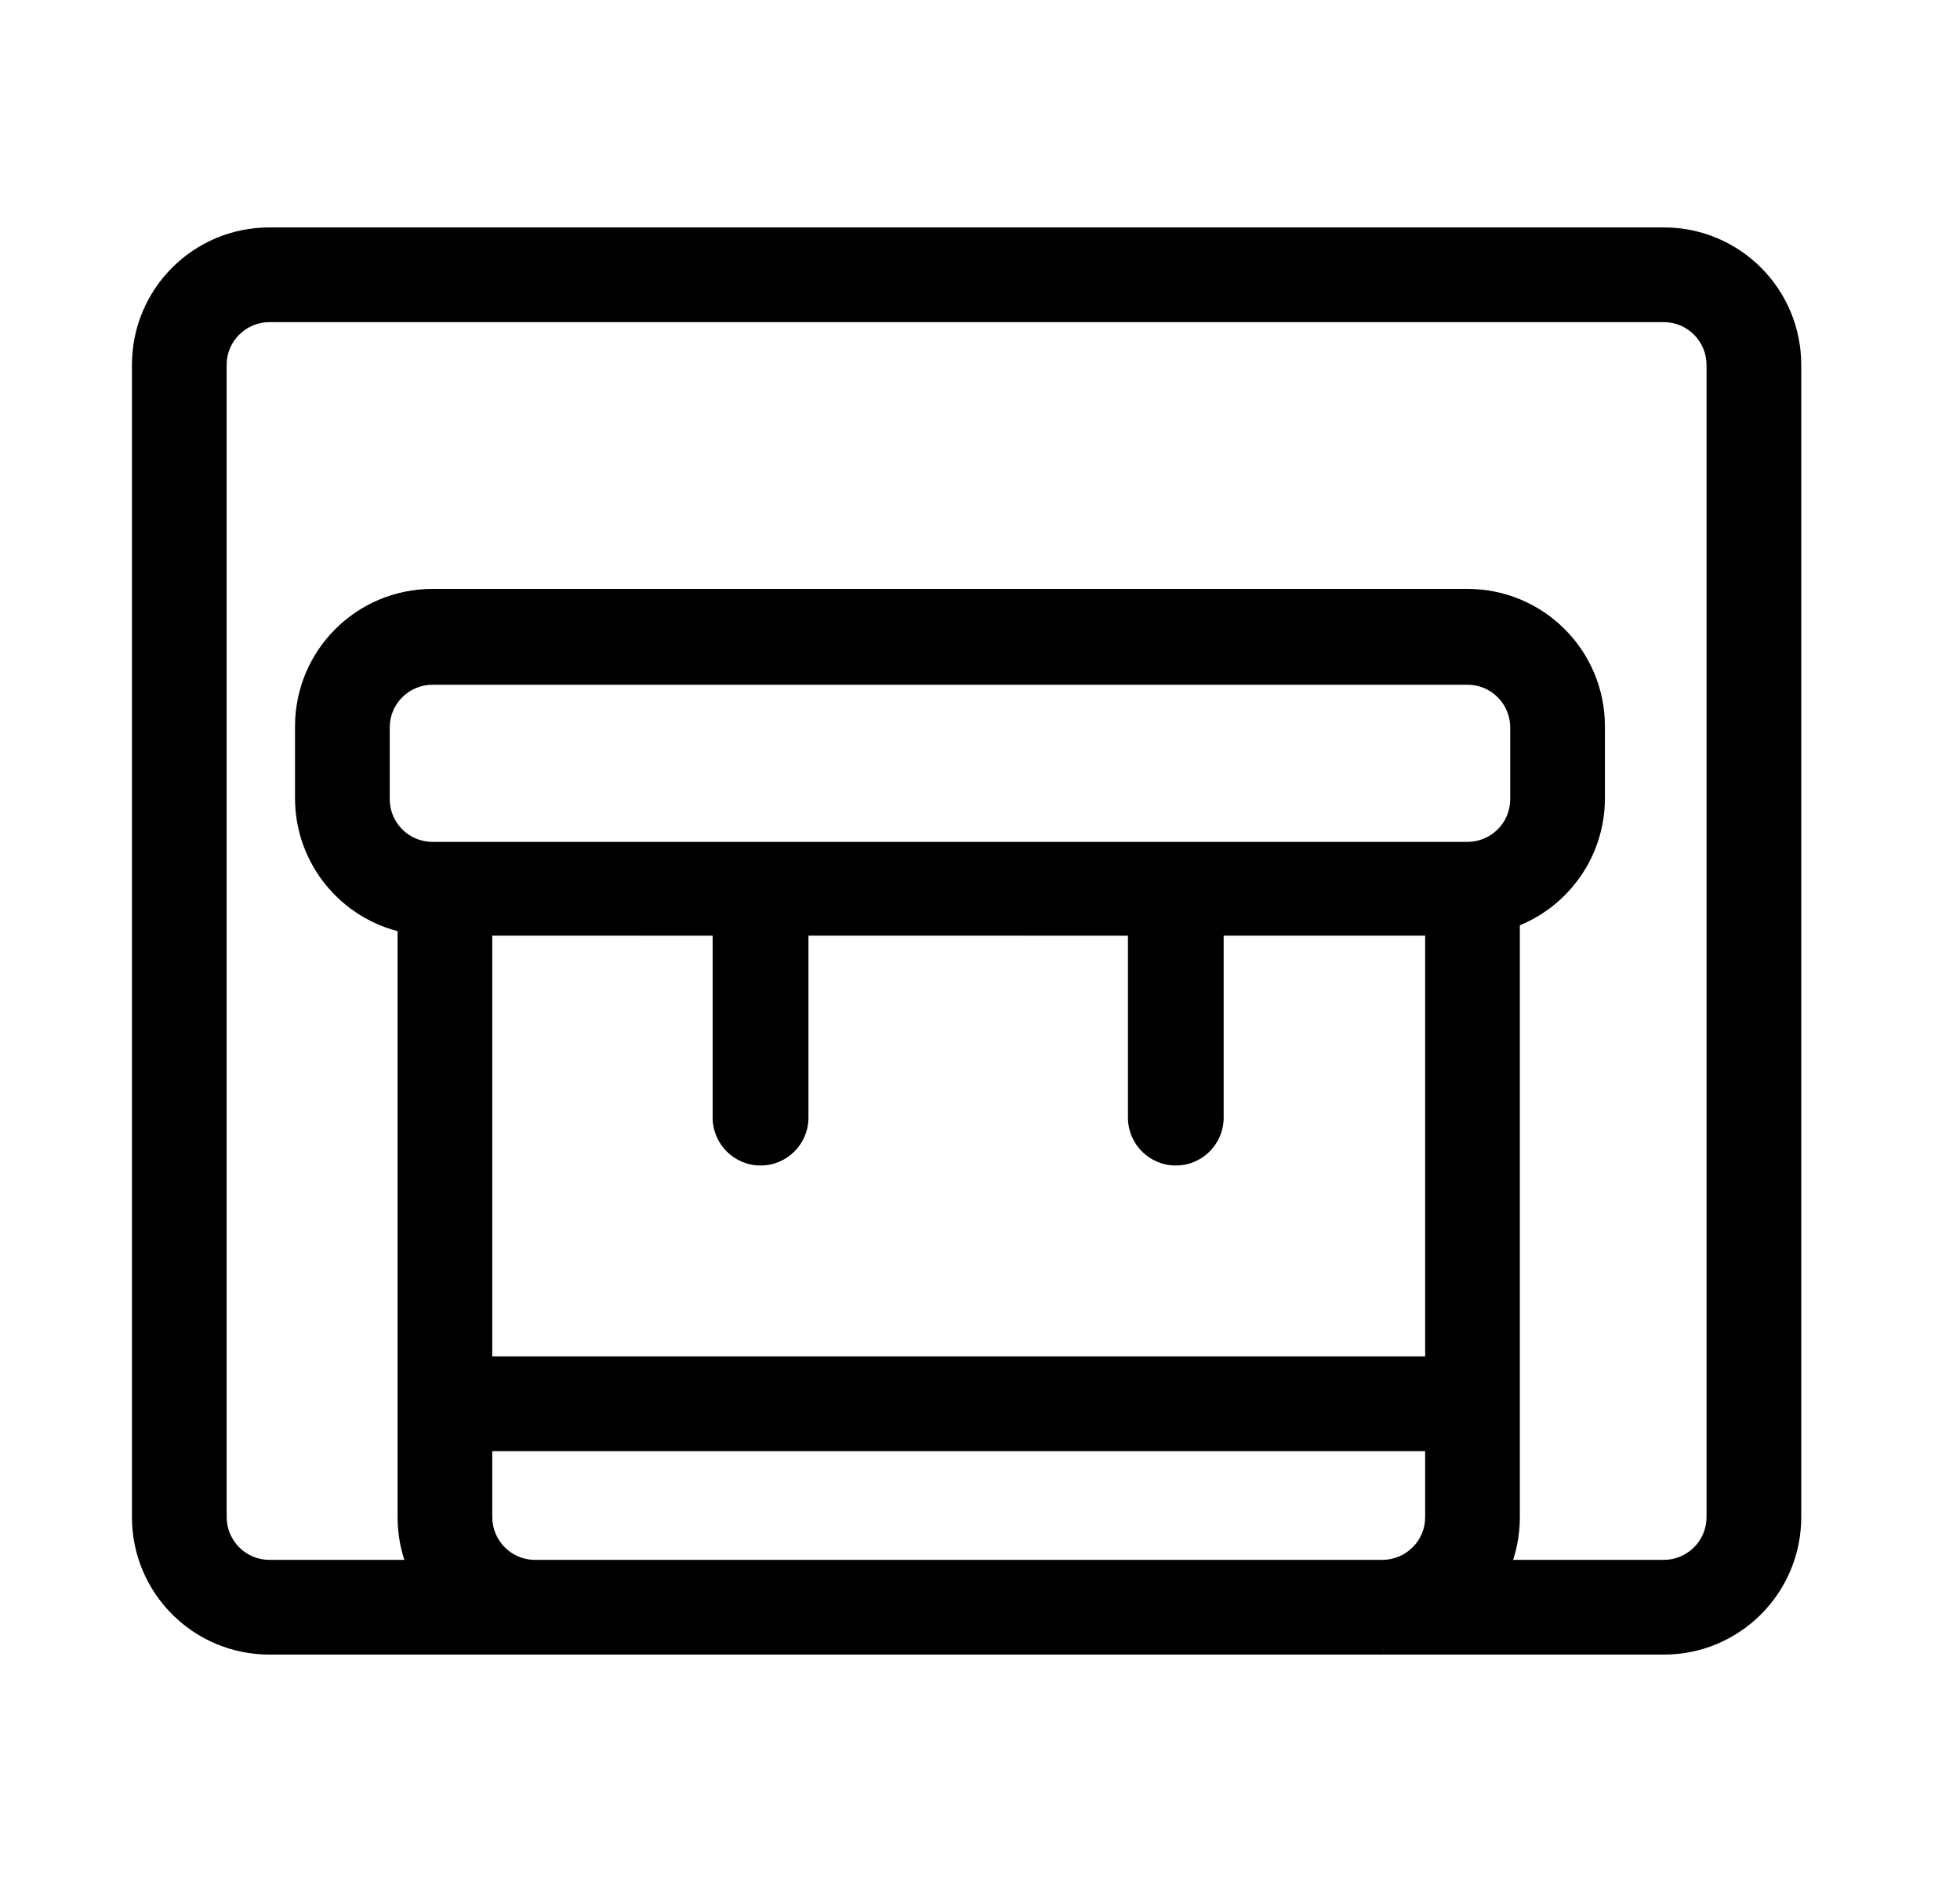 <svg width="25" height="24" viewBox="0 0 25 24" fill="currentColor" xmlns="http://www.w3.org/2000/svg">
    <mask id="path-1-outside-1_1448_1032" maskUnits="userSpaceOnUse" x="0.783" y="2" width="23" height="20" fill="currentColor">
        <rect fill="currentColor" x="0.783" y="2" width="23" height="20"/>
        <path fill-rule="evenodd" clip-rule="evenodd"
              d="M17.646 21H21.222C22.136 21 22.875 20.261 22.875 19.346V4.653C22.875 3.739 22.136 3 21.222 3H3.437C2.523 3 1.783 3.739 1.783 4.653V19.346C1.783 20.261 2.523 21 3.437 21H6.811L6.824 21H17.632L17.646 21ZM19.155 19.992H21.222C21.571 19.992 21.867 19.709 21.867 19.346V4.653C21.867 4.304 21.584 4.008 21.222 4.008H3.437C3.087 4.008 2.791 4.291 2.791 4.653V19.346C2.791 19.696 3.074 19.992 3.437 19.992H5.301C5.217 19.794 5.171 19.576 5.171 19.347V11.795C4.423 11.636 3.863 10.973 3.863 10.178V9.264C3.863 8.349 4.603 7.61 5.517 7.61H18.718C19.632 7.61 20.371 8.349 20.371 9.264V10.178C20.371 10.892 19.919 11.5 19.286 11.731V19.347C19.286 19.576 19.239 19.794 19.155 19.992ZM18.278 11.831H15.508C15.508 11.831 15.508 11.832 15.508 11.831L15.508 14.252C15.508 14.534 15.28 14.763 14.998 14.763C14.715 14.763 14.487 14.534 14.487 14.252V11.832C14.487 11.832 14.487 11.832 14.487 11.832L10.212 11.831C10.212 11.831 10.212 11.832 10.212 11.831L10.212 14.252C10.212 14.534 9.983 14.763 9.701 14.763C9.419 14.763 9.19 14.534 9.19 14.252V11.832C9.19 11.832 9.19 11.832 9.19 11.832L6.179 11.831V17.397H18.278V11.831ZM6.179 19.347V18.405H18.278V19.347C18.278 19.707 17.986 19.987 17.641 19.992H6.816C6.457 19.987 6.179 19.693 6.179 19.347ZM4.871 9.277C4.871 8.914 5.167 8.632 5.517 8.632H18.718C19.081 8.632 19.363 8.928 19.363 9.277V10.191C19.363 10.554 19.067 10.836 18.718 10.836H5.517C5.154 10.836 4.871 10.541 4.871 10.191V9.277Z"/>
    </mask>
    <path fill-rule="evenodd" clip-rule="evenodd"
          d="M17.646 21H21.222C22.136 21 22.875 20.261 22.875 19.346V4.653C22.875 3.739 22.136 3 21.222 3H3.437C2.523 3 1.783 3.739 1.783 4.653V19.346C1.783 20.261 2.523 21 3.437 21H6.811L6.824 21H17.632L17.646 21ZM19.155 19.992H21.222C21.571 19.992 21.867 19.709 21.867 19.346V4.653C21.867 4.304 21.584 4.008 21.222 4.008H3.437C3.087 4.008 2.791 4.291 2.791 4.653V19.346C2.791 19.696 3.074 19.992 3.437 19.992H5.301C5.217 19.794 5.171 19.576 5.171 19.347V11.795C4.423 11.636 3.863 10.973 3.863 10.178V9.264C3.863 8.349 4.603 7.61 5.517 7.61H18.718C19.632 7.61 20.371 8.349 20.371 9.264V10.178C20.371 10.892 19.919 11.5 19.286 11.731V19.347C19.286 19.576 19.239 19.794 19.155 19.992ZM18.278 11.831H15.508C15.508 11.831 15.508 11.832 15.508 11.831L15.508 14.252C15.508 14.534 15.28 14.763 14.998 14.763C14.715 14.763 14.487 14.534 14.487 14.252V11.832C14.487 11.832 14.487 11.832 14.487 11.832L10.212 11.831C10.212 11.831 10.212 11.832 10.212 11.831L10.212 14.252C10.212 14.534 9.983 14.763 9.701 14.763C9.419 14.763 9.19 14.534 9.19 14.252V11.832C9.19 11.832 9.19 11.832 9.19 11.832L6.179 11.831V17.397H18.278V11.831ZM6.179 19.347V18.405H18.278V19.347C18.278 19.707 17.986 19.987 17.641 19.992H6.816C6.457 19.987 6.179 19.693 6.179 19.347ZM4.871 9.277C4.871 8.914 5.167 8.632 5.517 8.632H18.718C19.081 8.632 19.363 8.928 19.363 9.277V10.191C19.363 10.554 19.067 10.836 18.718 10.836H5.517C5.154 10.836 4.871 10.541 4.871 10.191V9.277Z"
          fill="currentColor"/>
    <path d="M17.646 21V20.9L17.645 20.9L17.646 21ZM6.811 21L6.811 20.9H6.811V21ZM6.824 21L6.824 21.1H6.824V21ZM17.632 21V21.1L17.633 21.1L17.632 21ZM19.155 19.992L19.063 19.953L19.005 20.092H19.155V19.992ZM5.301 19.992V20.092H5.452L5.393 19.953L5.301 19.992ZM5.171 11.795H5.271V11.714L5.192 11.697L5.171 11.795ZM19.286 11.731L19.252 11.637L19.186 11.661V11.731H19.286ZM18.278 11.831H18.378V11.731H18.278V11.831ZM15.508 11.831H15.408H15.508ZM15.508 14.252H15.608H15.508ZM10.212 11.831H10.112H10.212ZM10.212 14.252H10.312H10.212ZM6.179 11.831L6.179 11.731L6.079 11.731V11.831H6.179ZM6.179 17.397H6.079V17.497H6.179V17.397ZM18.278 17.397V17.497H18.378V17.397H18.278ZM6.179 18.405V18.305H6.079V18.405H6.179ZM18.278 18.405H18.378V18.305H18.278V18.405ZM17.641 19.992V20.092L17.642 20.092L17.641 19.992ZM6.816 19.992L6.815 20.092H6.816V19.992ZM21.222 20.9H17.646V21.1H21.222V20.9ZM22.775 19.346C22.775 20.205 22.08 20.9 21.222 20.9V21.1C22.191 21.1 22.975 20.316 22.975 19.346H22.775ZM22.775 4.653V19.346H22.975V4.653H22.775ZM21.222 3.1C22.08 3.1 22.775 3.795 22.775 4.653H22.975C22.975 3.684 22.191 2.9 21.222 2.9V3.1ZM3.437 3.1H21.222V2.9H3.437V3.1ZM1.883 4.653C1.883 3.795 2.578 3.1 3.437 3.1V2.9C2.467 2.9 1.683 3.684 1.683 4.653H1.883ZM1.883 19.346V4.653H1.683V19.346H1.883ZM3.437 20.9C2.578 20.9 1.883 20.205 1.883 19.346H1.683C1.683 20.316 2.467 21.1 3.437 21.1V20.9ZM6.811 20.9H3.437V21.1H6.811V20.9ZM6.825 20.9L6.811 20.9L6.81 21.1L6.824 21.1L6.825 20.9ZM17.632 20.9H6.824V21.1H17.632V20.9ZM17.645 20.9L17.632 20.9L17.633 21.1L17.646 21.1L17.645 20.9ZM21.222 19.892H19.155V20.092H21.222V19.892ZM21.767 19.346C21.767 19.653 21.517 19.892 21.222 19.892V20.092C21.625 20.092 21.967 19.766 21.967 19.346H21.767ZM21.767 4.653V19.346H21.967V4.653H21.767ZM21.222 4.108C21.528 4.108 21.767 4.358 21.767 4.653H21.967C21.967 4.25 21.641 3.908 21.222 3.908V4.108ZM3.437 4.108H21.222V3.908H3.437V4.108ZM2.891 4.653C2.891 4.347 3.141 4.108 3.437 4.108V3.908C3.033 3.908 2.691 4.234 2.691 4.653H2.891ZM2.891 19.346V4.653H2.691V19.346H2.891ZM3.437 19.892C3.13 19.892 2.891 19.642 2.891 19.346H2.691C2.691 19.75 3.017 20.092 3.437 20.092V19.892ZM5.301 19.892H3.437V20.092H5.301V19.892ZM5.071 19.347C5.071 19.589 5.12 19.82 5.209 20.031L5.393 19.953C5.314 19.767 5.271 19.562 5.271 19.347H5.071ZM5.071 11.795V19.347H5.271V11.795H5.071ZM5.192 11.697C4.489 11.548 3.963 10.925 3.963 10.178H3.763C3.763 11.021 4.357 11.725 5.15 11.893L5.192 11.697ZM3.963 10.178V9.264H3.763V10.178H3.963ZM3.963 9.264C3.963 8.405 4.658 7.71 5.517 7.71V7.51C4.547 7.51 3.763 8.294 3.763 9.264H3.963ZM5.517 7.71H18.718V7.51H5.517V7.71ZM18.718 7.71C19.576 7.71 20.271 8.405 20.271 9.264H20.471C20.471 8.294 19.687 7.51 18.718 7.51V7.71ZM20.271 9.264V10.178H20.471V9.264H20.271ZM20.271 10.178C20.271 10.849 19.847 11.42 19.252 11.637L19.32 11.825C19.992 11.58 20.471 10.935 20.471 10.178H20.271ZM19.386 19.347V11.731H19.186V19.347H19.386ZM19.248 20.031C19.337 19.82 19.386 19.589 19.386 19.347H19.186C19.186 19.562 19.142 19.767 19.063 19.953L19.248 20.031ZM18.278 11.731H15.508V11.931H18.278V11.731ZM15.608 11.831C15.608 11.831 15.608 11.831 15.608 11.831C15.608 11.831 15.608 11.831 15.608 11.831C15.608 11.831 15.608 11.831 15.608 11.831C15.608 11.831 15.608 11.831 15.608 11.831V11.831C15.608 11.831 15.608 11.831 15.608 11.831C15.608 11.831 15.608 11.831 15.608 11.831C15.608 11.831 15.608 11.831 15.608 11.831C15.608 11.831 15.608 11.831 15.608 11.831V11.831C15.608 11.831 15.608 11.831 15.608 11.831C15.608 11.831 15.608 11.831 15.608 11.831V11.831C15.608 11.831 15.608 11.831 15.608 11.831C15.608 11.831 15.608 11.831 15.608 11.831V11.831C15.608 11.831 15.608 11.831 15.608 11.831C15.608 11.831 15.608 11.831 15.608 11.831V11.831C15.608 11.831 15.608 11.831 15.608 11.831V11.831C15.608 11.831 15.608 11.831 15.608 11.831V11.831V11.831C15.608 11.831 15.608 11.831 15.608 11.831V11.831C15.608 11.831 15.608 11.831 15.608 11.831V11.831V11.831C15.608 11.831 15.608 11.831 15.608 11.831V11.831V11.831C15.608 11.831 15.608 11.831 15.608 11.831C15.608 11.831 15.608 11.831 15.608 11.831V11.831V11.831C15.608 11.831 15.608 11.831 15.608 11.831C15.608 11.831 15.608 11.831 15.608 11.831C15.608 11.831 15.608 11.831 15.608 11.831C15.608 11.831 15.608 11.831 15.608 11.831C15.608 11.831 15.608 11.831 15.608 11.831V11.831V11.831V11.831V11.831V11.831V11.831V11.831V11.831V11.831C15.608 11.831 15.608 11.831 15.608 11.831C15.608 11.831 15.608 11.831 15.608 11.831C15.608 11.831 15.608 11.831 15.608 11.831C15.608 11.831 15.608 11.831 15.608 11.831V11.831V11.831C15.608 11.831 15.608 11.831 15.608 11.831C15.608 11.831 15.608 11.831 15.608 11.831V11.831C15.608 11.831 15.608 11.831 15.608 11.831V11.831C15.608 11.831 15.608 11.831 15.608 11.831V11.831C15.608 11.831 15.608 11.831 15.608 11.831C15.608 11.831 15.608 11.831 15.608 11.831V11.831V11.831V11.831V11.831C15.608 11.831 15.608 11.831 15.608 11.831V11.831C15.608 11.831 15.608 11.831 15.608 11.831V11.831C15.608 11.831 15.608 11.831 15.608 11.831V11.831C15.508 11.831 15.408 11.831 15.408 11.831C15.408 11.831 15.408 11.831 15.408 11.831C15.408 11.831 15.408 11.831 15.408 11.831V11.831C15.408 11.831 15.408 11.831 15.408 11.831V11.831V11.831C15.408 11.831 15.408 11.831 15.408 11.831V11.831C15.408 11.831 15.408 11.831 15.408 11.831C15.408 11.831 15.408 11.831 15.408 11.831V11.831V11.831V11.831C15.408 11.831 15.408 11.831 15.408 11.831C15.408 11.831 15.408 11.831 15.408 11.831C15.408 11.831 15.408 11.831 15.408 11.831C15.408 11.831 15.408 11.831 15.408 11.831V11.831C15.408 11.831 15.408 11.831 15.408 11.831C15.408 11.831 15.408 11.831 15.408 11.831C15.408 11.831 15.408 11.831 15.408 11.831C15.408 11.831 15.408 11.831 15.408 11.831V11.831C15.408 11.831 15.408 11.831 15.408 11.831V11.831C15.408 11.831 15.408 11.831 15.408 11.831C15.408 11.831 15.408 11.831 15.408 11.831C15.408 11.831 15.408 11.831 15.408 11.831C15.408 11.831 15.408 11.831 15.408 11.831V11.831C15.408 11.831 15.408 11.831 15.408 11.831C15.408 11.831 15.408 11.831 15.408 11.831V11.831C15.408 11.831 15.408 11.831 15.408 11.831C15.408 11.831 15.408 11.831 15.408 11.831V11.831C15.408 11.831 15.408 11.831 15.408 11.831C15.408 11.831 15.408 11.831 15.408 11.831C15.408 11.831 15.408 11.831 15.408 11.831V11.831C15.408 11.831 15.408 11.831 15.408 11.831C15.408 11.831 15.408 11.831 15.408 11.831C15.408 11.831 15.408 11.831 15.408 11.831V11.831V11.831C15.408 11.831 15.408 11.831 15.408 11.831C15.408 11.831 15.408 11.831 15.408 11.831C15.408 11.831 15.408 11.831 15.408 11.831C15.408 11.831 15.408 11.831 15.408 11.831V11.831V11.831C15.408 11.831 15.408 11.831 15.408 11.831C15.408 11.831 15.408 11.831 15.408 11.831C15.408 11.831 15.408 11.831 15.408 11.831C15.408 11.831 15.408 11.831 15.408 11.831C15.408 11.831 15.408 11.831 15.408 11.831V11.831V11.831V11.831C15.408 11.831 15.408 11.831 15.408 11.831C15.408 11.831 15.408 11.831 15.408 11.831C15.408 11.831 15.408 11.831 15.408 11.831C15.408 11.831 15.408 11.831 15.408 11.831C15.408 11.831 15.408 11.831 15.408 11.831C15.408 11.831 15.408 11.831 15.408 11.831C15.408 11.831 15.408 11.831 15.408 11.831C15.408 11.831 15.408 11.831 15.408 11.831V11.831V11.831V11.831V11.831V11.831C15.408 11.831 15.408 11.831 15.408 11.831C15.408 11.831 15.408 11.831 15.408 11.831C15.408 11.831 15.408 11.831 15.408 11.831C15.408 11.831 15.408 11.831 15.408 11.831C15.408 11.831 15.408 11.831 15.408 11.831C15.408 11.831 15.408 11.831 15.408 11.831C15.408 11.831 15.408 11.831 15.408 11.831C15.408 11.831 15.408 11.831 15.408 11.831C15.408 11.831 15.408 11.831 15.408 11.831C15.408 11.831 15.408 11.831 15.408 11.831C15.408 11.831 15.408 11.831 15.408 11.831C15.408 11.831 15.408 11.831 15.408 11.831C15.408 11.831 15.408 11.831 15.408 11.831C15.408 11.831 15.408 11.831 15.408 11.831C15.408 11.831 15.408 11.831 15.408 11.831C15.408 11.831 15.408 11.831 15.408 11.831C15.408 11.831 15.408 11.831 15.408 11.831C15.408 11.831 15.408 11.831 15.408 11.831V11.831V11.831V11.831V11.831V11.831V11.831V11.831V11.831V11.831V11.831V11.831V11.831C15.408 11.831 15.408 11.831 15.408 11.831C15.408 11.831 15.408 11.831 15.408 11.831C15.408 11.831 15.408 11.831 15.408 11.831C15.408 11.831 15.408 11.831 15.408 11.831C15.408 11.831 15.408 11.831 15.408 11.831C15.408 11.831 15.408 11.831 15.408 11.831C15.408 11.831 15.408 11.831 15.408 11.831C15.408 11.831 15.408 11.831 15.408 11.831C15.408 11.831 15.408 11.831 15.408 11.831C15.408 11.831 15.408 11.831 15.408 11.831C15.408 11.831 15.408 11.831 15.408 11.831C15.408 11.831 15.408 11.831 15.408 11.831C15.408 11.831 15.408 11.831 15.408 11.831C15.408 11.831 15.408 11.831 15.408 11.831C15.408 11.831 15.408 11.831 15.408 11.831C15.408 11.831 15.408 11.831 15.408 11.831C15.408 11.831 15.408 11.831 15.408 11.831C15.408 11.831 15.408 11.831 15.408 11.831V11.831V11.831V11.831V11.831V11.831C15.408 11.831 15.408 11.831 15.408 11.831C15.408 11.831 15.408 11.831 15.408 11.831C15.408 11.831 15.408 11.831 15.408 11.831C15.408 11.831 15.408 11.831 15.408 11.831C15.408 11.831 15.408 11.831 15.408 11.831C15.408 11.831 15.408 11.831 15.408 11.831C15.408 11.831 15.408 11.831 15.408 11.831C15.408 11.831 15.408 11.831 15.408 11.831V11.831V11.831V11.831C15.408 11.831 15.408 11.831 15.408 11.831C15.408 11.831 15.408 11.831 15.408 11.831C15.408 11.831 15.408 11.831 15.408 11.831C15.408 11.831 15.408 11.831 15.408 11.831C15.408 11.831 15.408 11.831 15.408 11.831V11.831V11.831C15.408 11.831 15.408 11.831 15.408 11.831C15.408 11.831 15.408 11.831 15.408 11.831C15.408 11.831 15.408 11.831 15.408 11.831C15.408 11.831 15.408 11.831 15.408 11.831V11.831V11.831C15.408 11.831 15.408 11.831 15.408 11.831C15.408 11.831 15.408 11.831 15.408 11.831C15.408 11.831 15.408 11.831 15.408 11.831V11.831C15.408 11.831 15.408 11.831 15.408 11.831C15.408 11.831 15.408 11.831 15.408 11.831C15.408 11.831 15.408 11.831 15.408 11.831V11.831C15.408 11.831 15.408 11.831 15.408 11.831C15.408 11.831 15.408 11.831 15.408 11.831V11.831C15.408 11.831 15.408 11.831 15.408 11.831C15.408 11.831 15.408 11.831 15.408 11.831V11.831C15.408 11.831 15.408 11.831 15.408 11.831C15.408 11.831 15.408 11.831 15.408 11.831C15.408 11.831 15.408 11.831 15.408 11.831C15.408 11.831 15.408 11.831 15.408 11.831V11.831C15.408 11.831 15.408 11.831 15.408 11.831V11.831C15.408 11.831 15.408 11.831 15.408 11.831C15.408 11.831 15.408 11.831 15.408 11.831C15.408 11.831 15.408 11.831 15.408 11.831C15.408 11.831 15.408 11.831 15.408 11.831V11.831C15.408 11.831 15.408 11.831 15.408 11.831C15.408 11.831 15.408 11.831 15.408 11.831C15.408 11.831 15.408 11.831 15.408 11.831C15.408 11.831 15.408 11.831 15.408 11.831V11.831V11.831V11.831C15.408 11.831 15.408 11.831 15.408 11.831C15.408 11.831 15.408 11.831 15.408 11.831V11.831C15.408 11.831 15.408 11.831 15.408 11.831V11.831V11.831C15.408 11.831 15.408 11.831 15.408 11.831V11.831C15.408 11.831 15.408 11.831 15.408 11.831C15.408 11.831 15.408 11.831 15.408 11.831C15.408 11.831 15.508 11.831 15.608 11.831V11.831C15.608 11.831 15.608 11.831 15.608 11.831V11.831C15.608 11.831 15.608 11.831 15.608 11.831V11.831C15.608 11.831 15.608 11.831 15.608 11.831V11.831V11.831V11.831V11.831C15.608 11.831 15.608 11.831 15.608 11.831C15.608 11.831 15.608 11.831 15.608 11.831V11.831C15.608 11.831 15.608 11.831 15.608 11.831V11.831C15.608 11.831 15.608 11.831 15.608 11.831V11.831C15.608 11.831 15.608 11.831 15.608 11.831C15.608 11.831 15.608 11.831 15.608 11.831V11.831V11.831C15.608 11.831 15.608 11.831 15.608 11.831C15.608 11.831 15.608 11.831 15.608 11.831C15.608 11.831 15.608 11.831 15.608 11.831C15.608 11.831 15.608 11.831 15.608 11.831V11.831V11.831V11.831V11.831V11.831V11.831V11.831V11.831V11.831C15.608 11.831 15.608 11.831 15.608 11.831C15.608 11.831 15.608 11.831 15.608 11.831C15.608 11.831 15.608 11.831 15.608 11.831C15.608 11.831 15.608 11.831 15.608 11.831C15.608 11.831 15.608 11.831 15.608 11.831V11.831V11.831C15.608 11.831 15.608 11.831 15.608 11.831C15.608 11.831 15.608 11.831 15.608 11.831V11.831V11.831C15.608 11.831 15.608 11.831 15.608 11.831V11.831V11.831C15.608 11.831 15.608 11.831 15.608 11.831V11.831C15.608 11.831 15.608 11.831 15.608 11.831V11.831V11.831C15.608 11.831 15.608 11.831 15.608 11.831V11.831C15.608 11.831 15.608 11.831 15.608 11.831V11.831C15.608 11.831 15.608 11.831 15.608 11.831C15.608 11.831 15.608 11.831 15.608 11.831V11.831C15.608 11.831 15.608 11.831 15.608 11.831C15.608 11.831 15.608 11.831 15.608 11.831V11.831C15.608 11.831 15.608 11.831 15.608 11.831C15.608 11.831 15.608 11.831 15.608 11.831V11.831C15.608 11.831 15.608 11.831 15.608 11.831C15.608 11.831 15.608 11.831 15.608 11.831C15.608 11.831 15.608 11.831 15.608 11.831C15.608 11.831 15.608 11.831 15.608 11.831V11.831C15.608 11.831 15.608 11.831 15.608 11.831C15.608 11.831 15.608 11.831 15.608 11.831C15.608 11.831 15.608 11.831 15.608 11.831C15.608 11.831 15.608 11.831 15.608 11.831H15.408C15.408 11.831 15.408 11.831 15.408 11.831C15.408 11.831 15.408 11.831 15.408 11.831C15.408 11.831 15.408 11.831 15.408 11.831C15.408 11.831 15.408 11.831 15.408 11.831V11.831C15.408 11.831 15.408 11.831 15.408 11.831C15.408 11.831 15.408 11.831 15.408 11.831C15.408 11.831 15.408 11.831 15.408 11.831C15.408 11.831 15.408 11.831 15.408 11.831V11.831C15.408 11.831 15.408 11.831 15.408 11.831C15.408 11.831 15.408 11.831 15.408 11.831V11.831C15.408 11.831 15.408 11.831 15.408 11.831C15.408 11.831 15.408 11.831 15.408 11.831V11.831C15.408 11.831 15.408 11.831 15.408 11.831C15.408 11.831 15.408 11.831 15.408 11.831V11.831C15.408 11.831 15.408 11.831 15.408 11.831V11.831C15.408 11.831 15.408 11.831 15.408 11.831V11.831V11.831C15.408 11.831 15.408 11.831 15.408 11.831V11.831C15.408 11.831 15.408 11.831 15.408 11.831V11.831V11.831C15.408 11.831 15.408 11.831 15.408 11.831V11.831V11.831C15.408 11.831 15.408 11.831 15.408 11.831C15.408 11.831 15.408 11.831 15.408 11.831V11.831V11.831C15.408 11.831 15.408 11.831 15.408 11.831C15.408 11.831 15.408 11.831 15.408 11.831C15.408 11.831 15.408 11.831 15.408 11.831C15.408 11.831 15.408 11.831 15.408 11.831C15.408 11.831 15.408 11.831 15.408 11.831V11.831V11.831V11.831V11.831V11.831V11.831V11.831V11.831V11.831C15.408 11.831 15.408 11.831 15.408 11.831C15.408 11.831 15.408 11.831 15.408 11.831C15.408 11.831 15.408 11.831 15.408 11.831C15.408 11.831 15.408 11.831 15.408 11.831V11.831V11.831C15.408 11.831 15.408 11.831 15.408 11.831C15.408 11.831 15.408 11.831 15.408 11.831V11.831C15.408 11.831 15.408 11.831 15.408 11.831V11.831C15.408 11.831 15.408 11.831 15.408 11.831V11.831C15.408 11.831 15.408 11.831 15.408 11.831C15.408 11.831 15.408 11.831 15.408 11.831V11.831V11.831V11.831V11.831C15.408 11.831 15.408 11.831 15.408 11.831V11.831C15.408 11.831 15.408 11.831 15.408 11.831V11.831C15.408 11.831 15.408 11.831 15.408 11.831V11.831C15.508 11.831 15.608 11.831 15.608 11.831C15.608 11.831 15.608 11.831 15.608 11.831C15.608 11.831 15.608 11.831 15.608 11.831V11.831C15.608 11.831 15.608 11.831 15.608 11.831V11.831V11.831C15.608 11.831 15.608 11.831 15.608 11.831V11.831C15.608 11.831 15.608 11.831 15.608 11.831C15.608 11.831 15.608 11.831 15.608 11.831V11.831V11.831V11.831C15.608 11.831 15.608 11.831 15.608 11.831C15.608 11.831 15.608 11.831 15.608 11.831C15.608 11.831 15.608 11.831 15.608 11.831C15.608 11.831 15.608 11.831 15.608 11.831V11.831C15.608 11.831 15.608 11.831 15.608 11.831C15.608 11.831 15.608 11.831 15.608 11.831C15.608 11.831 15.608 11.831 15.608 11.831C15.608 11.831 15.608 11.831 15.608 11.831V11.831C15.608 11.831 15.608 11.831 15.608 11.831V11.831C15.608 11.831 15.608 11.831 15.608 11.831C15.608 11.831 15.608 11.831 15.608 11.831C15.608 11.831 15.608 11.831 15.608 11.831C15.608 11.831 15.608 11.831 15.608 11.831V11.831C15.608 11.831 15.608 11.831 15.608 11.831C15.608 11.831 15.608 11.831 15.608 11.831V11.831C15.608 11.831 15.608 11.831 15.608 11.831C15.608 11.831 15.608 11.831 15.608 11.831V11.831C15.608 11.831 15.608 11.831 15.608 11.831C15.608 11.831 15.608 11.831 15.608 11.831C15.608 11.831 15.608 11.831 15.608 11.831V11.831C15.608 11.831 15.608 11.831 15.608 11.831C15.608 11.831 15.608 11.831 15.608 11.831C15.608 11.831 15.608 11.831 15.608 11.831V11.831V11.831C15.608 11.831 15.608 11.831 15.608 11.831C15.608 11.831 15.608 11.831 15.608 11.831C15.608 11.831 15.608 11.831 15.608 11.831C15.608 11.831 15.608 11.831 15.608 11.831V11.831V11.831C15.608 11.831 15.608 11.831 15.608 11.831C15.608 11.831 15.608 11.831 15.608 11.831C15.608 11.831 15.608 11.831 15.608 11.831C15.608 11.831 15.608 11.831 15.608 11.831C15.608 11.831 15.608 11.831 15.608 11.831V11.831V11.831V11.831C15.608 11.831 15.608 11.831 15.608 11.831C15.608 11.831 15.608 11.831 15.608 11.831C15.608 11.831 15.608 11.831 15.608 11.831C15.608 11.831 15.608 11.831 15.608 11.831C15.608 11.831 15.608 11.831 15.608 11.831C15.608 11.831 15.608 11.831 15.608 11.831C15.608 11.831 15.608 11.831 15.608 11.831C15.608 11.831 15.608 11.831 15.608 11.831V11.831V11.831V11.831V11.831V11.831C15.608 11.831 15.608 11.831 15.608 11.831C15.608 11.831 15.608 11.831 15.608 11.831C15.608 11.831 15.608 11.831 15.608 11.831C15.608 11.831 15.608 11.831 15.608 11.831C15.608 11.831 15.608 11.831 15.608 11.831C15.608 11.831 15.608 11.831 15.608 11.831C15.608 11.831 15.608 11.831 15.608 11.831C15.608 11.831 15.608 11.831 15.608 11.831C15.608 11.831 15.608 11.831 15.608 11.831C15.608 11.831 15.608 11.831 15.608 11.831C15.608 11.831 15.608 11.831 15.608 11.831C15.608 11.831 15.608 11.831 15.608 11.831C15.608 11.831 15.608 11.831 15.608 11.831C15.608 11.831 15.608 11.831 15.608 11.831C15.608 11.831 15.608 11.831 15.608 11.831C15.608 11.831 15.608 11.831 15.608 11.831C15.608 11.831 15.608 11.831 15.608 11.831C15.608 11.831 15.608 11.831 15.608 11.831V11.831V11.831V11.831V11.831V11.831V11.831V11.831V11.831V11.831V11.831V11.831V11.831C15.608 11.831 15.608 11.831 15.608 11.831C15.608 11.831 15.608 11.831 15.608 11.831C15.608 11.831 15.608 11.831 15.608 11.831C15.608 11.831 15.608 11.831 15.608 11.831C15.608 11.831 15.608 11.831 15.608 11.831C15.608 11.831 15.608 11.831 15.608 11.831C15.608 11.831 15.608 11.831 15.608 11.831C15.608 11.831 15.608 11.831 15.608 11.831C15.608 11.831 15.608 11.831 15.608 11.831C15.608 11.831 15.608 11.831 15.608 11.831C15.608 11.831 15.608 11.831 15.608 11.831C15.608 11.831 15.608 11.831 15.608 11.831C15.608 11.831 15.608 11.831 15.608 11.831C15.608 11.831 15.608 11.831 15.608 11.831C15.608 11.831 15.608 11.831 15.608 11.831C15.608 11.831 15.608 11.831 15.608 11.831C15.608 11.831 15.608 11.831 15.608 11.831C15.608 11.831 15.608 11.831 15.608 11.831V11.831V11.831V11.831V11.831V11.831C15.608 11.831 15.608 11.831 15.608 11.831C15.608 11.831 15.608 11.831 15.608 11.831C15.608 11.831 15.608 11.831 15.608 11.831C15.608 11.831 15.608 11.831 15.608 11.831C15.608 11.831 15.608 11.831 15.608 11.831C15.608 11.831 15.608 11.831 15.608 11.831C15.608 11.831 15.608 11.831 15.608 11.831C15.608 11.831 15.608 11.831 15.608 11.831V11.831V11.831V11.831C15.608 11.831 15.608 11.831 15.608 11.831C15.608 11.831 15.608 11.831 15.608 11.831C15.608 11.831 15.608 11.831 15.608 11.831C15.608 11.831 15.608 11.831 15.608 11.831C15.608 11.831 15.608 11.831 15.608 11.831V11.831V11.831C15.608 11.831 15.608 11.831 15.608 11.831C15.608 11.831 15.608 11.831 15.608 11.831C15.608 11.831 15.608 11.831 15.608 11.831C15.608 11.831 15.608 11.831 15.608 11.831V11.831V11.831C15.608 11.831 15.608 11.831 15.608 11.831C15.608 11.831 15.608 11.831 15.608 11.831C15.608 11.831 15.608 11.831 15.608 11.831V11.831C15.608 11.831 15.608 11.831 15.608 11.831C15.608 11.831 15.608 11.831 15.608 11.831C15.608 11.831 15.608 11.831 15.608 11.831V11.831C15.608 11.831 15.608 11.831 15.608 11.831C15.608 11.831 15.608 11.831 15.608 11.831V11.831C15.608 11.831 15.608 11.831 15.608 11.831C15.608 11.831 15.608 11.831 15.608 11.831V11.831C15.608 11.831 15.608 11.831 15.608 11.831C15.608 11.831 15.608 11.831 15.608 11.831C15.608 11.831 15.608 11.831 15.608 11.831C15.608 11.831 15.608 11.831 15.608 11.831V11.831C15.608 11.831 15.608 11.831 15.608 11.831V11.831C15.608 11.831 15.608 11.831 15.608 11.831C15.608 11.831 15.608 11.831 15.608 11.831C15.608 11.831 15.608 11.831 15.608 11.831C15.608 11.831 15.608 11.831 15.608 11.831V11.831C15.608 11.831 15.608 11.831 15.608 11.831C15.608 11.831 15.608 11.831 15.608 11.831C15.608 11.831 15.608 11.831 15.608 11.831C15.608 11.831 15.608 11.831 15.608 11.831V11.831V11.831V11.831C15.608 11.831 15.608 11.831 15.608 11.831C15.608 11.831 15.608 11.831 15.608 11.831V11.831C15.608 11.831 15.608 11.831 15.608 11.831V11.831V11.831C15.608 11.831 15.608 11.831 15.608 11.831V11.831C15.608 11.831 15.608 11.831 15.608 11.831C15.608 11.831 15.608 11.831 15.608 11.831C15.608 11.831 15.508 11.831 15.408 11.831V11.831C15.408 11.831 15.408 11.831 15.408 11.831V11.831C15.408 11.831 15.408 11.831 15.408 11.831V11.831C15.408 11.831 15.408 11.831 15.408 11.831V11.831V11.831V11.831V11.831C15.408 11.831 15.408 11.831 15.408 11.831C15.408 11.831 15.408 11.831 15.408 11.831V11.831C15.408 11.831 15.408 11.831 15.408 11.831V11.831C15.408 11.831 15.408 11.831 15.408 11.831V11.831C15.408 11.831 15.408 11.831 15.408 11.831C15.408 11.831 15.408 11.831 15.408 11.831V11.831V11.831C15.408 11.831 15.408 11.831 15.408 11.831C15.408 11.831 15.408 11.831 15.408 11.831C15.408 11.831 15.408 11.831 15.408 11.831C15.408 11.831 15.408 11.831 15.408 11.831V11.831V11.831V11.831V11.831V11.831V11.831V11.831V11.831V11.831C15.408 11.831 15.408 11.831 15.408 11.831C15.408 11.831 15.408 11.831 15.408 11.831C15.408 11.831 15.408 11.831 15.408 11.831C15.408 11.831 15.408 11.831 15.408 11.831C15.408 11.831 15.408 11.831 15.408 11.831V11.831V11.831C15.408 11.831 15.408 11.831 15.408 11.831C15.408 11.831 15.408 11.831 15.408 11.831V11.831V11.831C15.408 11.831 15.408 11.831 15.408 11.831V11.831V11.831C15.408 11.831 15.408 11.831 15.408 11.831V11.831C15.408 11.831 15.408 11.831 15.408 11.831V11.831V11.831C15.408 11.831 15.408 11.831 15.408 11.831V11.831C15.408 11.831 15.408 11.831 15.408 11.831V11.831C15.408 11.831 15.408 11.831 15.408 11.831C15.408 11.831 15.408 11.831 15.408 11.831V11.831C15.408 11.831 15.408 11.831 15.408 11.831C15.408 11.831 15.408 11.831 15.408 11.831V11.831C15.408 11.831 15.408 11.831 15.408 11.831C15.408 11.831 15.408 11.831 15.408 11.831V11.831C15.408 11.831 15.408 11.831 15.408 11.831C15.408 11.831 15.408 11.831 15.408 11.831C15.408 11.831 15.408 11.831 15.408 11.831C15.408 11.831 15.408 11.831 15.408 11.831V11.831C15.408 11.831 15.408 11.831 15.408 11.831C15.408 11.831 15.408 11.831 15.408 11.831C15.408 11.831 15.408 11.831 15.408 11.831C15.408 11.831 15.408 11.831 15.408 11.831H15.608ZM15.608 14.252L15.608 11.831H15.408L15.408 14.252H15.608ZM14.998 14.863C15.335 14.863 15.608 14.589 15.608 14.252H15.408C15.408 14.479 15.225 14.663 14.998 14.663V14.863ZM14.387 14.252C14.387 14.589 14.66 14.863 14.998 14.863V14.663C14.771 14.663 14.587 14.479 14.587 14.252H14.387ZM14.387 11.832V14.252H14.587V11.832H14.387ZM14.387 11.832C14.387 11.832 14.387 11.832 14.387 11.832C14.387 11.832 14.387 11.832 14.387 11.832C14.387 11.832 14.387 11.832 14.387 11.832C14.387 11.832 14.387 11.832 14.387 11.832V11.832C14.387 11.832 14.387 11.832 14.387 11.832C14.387 11.832 14.387 11.832 14.387 11.832C14.387 11.832 14.387 11.832 14.387 11.832C14.387 11.832 14.387 11.832 14.387 11.832V11.832C14.387 11.832 14.387 11.832 14.387 11.832C14.387 11.832 14.387 11.832 14.387 11.832V11.832C14.387 11.832 14.387 11.832 14.387 11.832C14.387 11.832 14.387 11.832 14.387 11.832V11.832C14.387 11.832 14.387 11.832 14.387 11.832C14.387 11.832 14.387 11.832 14.387 11.832V11.832C14.387 11.832 14.387 11.832 14.387 11.832V11.832C14.387 11.832 14.387 11.832 14.387 11.832V11.832V11.832C14.387 11.832 14.387 11.832 14.387 11.832V11.832C14.387 11.832 14.387 11.832 14.387 11.832V11.832V11.832C14.387 11.832 14.387 11.832 14.387 11.832V11.832V11.832C14.387 11.832 14.387 11.832 14.387 11.832C14.387 11.832 14.387 11.832 14.387 11.832V11.832V11.832C14.387 11.832 14.387 11.832 14.387 11.832C14.387 11.832 14.387 11.832 14.387 11.832C14.387 11.832 14.387 11.832 14.387 11.832C14.387 11.832 14.387 11.832 14.387 11.832C14.387 11.832 14.387 11.832 14.387 11.832V11.832V11.832V11.832V11.832V11.832V11.832V11.832V11.832V11.832C14.387 11.832 14.387 11.832 14.387 11.832C14.387 11.832 14.387 11.832 14.387 11.832C14.387 11.832 14.387 11.832 14.387 11.832C14.387 11.832 14.387 11.832 14.387 11.832V11.832V11.832C14.387 11.832 14.387 11.832 14.387 11.832C14.387 11.832 14.387 11.832 14.387 11.832V11.832C14.387 11.832 14.387 11.832 14.387 11.832V11.832C14.387 11.832 14.387 11.832 14.387 11.832V11.832C14.387 11.832 14.387 11.832 14.387 11.832C14.387 11.832 14.387 11.832 14.387 11.832V11.832V11.832V11.832V11.832C14.387 11.832 14.387 11.832 14.387 11.832V11.832C14.387 11.832 14.387 11.832 14.387 11.832V11.832C14.387 11.832 14.387 11.832 14.387 11.832V11.832C14.487 11.832 14.587 11.832 14.587 11.832C14.587 11.832 14.587 11.832 14.587 11.832C14.587 11.832 14.587 11.832 14.587 11.832V11.832C14.587 11.832 14.587 11.832 14.587 11.832V11.832V11.832C14.587 11.832 14.587 11.832 14.587 11.832V11.832C14.587 11.832 14.587 11.832 14.587 11.832C14.587 11.832 14.587 11.832 14.587 11.832V11.832V11.832V11.832C14.587 11.832 14.587 11.832 14.587 11.832C14.587 11.832 14.587 11.832 14.587 11.832C14.587 11.832 14.587 11.832 14.587 11.832C14.587 11.832 14.587 11.832 14.587 11.832V11.832C14.587 11.832 14.587 11.832 14.587 11.832C14.587 11.832 14.587 11.832 14.587 11.832C14.587 11.832 14.587 11.832 14.587 11.832C14.587 11.832 14.587 11.832 14.587 11.832V11.832C14.587 11.832 14.587 11.832 14.587 11.832V11.832C14.587 11.832 14.587 11.832 14.587 11.832C14.587 11.832 14.587 11.832 14.587 11.832C14.587 11.832 14.587 11.832 14.587 11.832C14.587 11.832 14.587 11.832 14.587 11.832V11.832C14.587 11.832 14.587 11.832 14.587 11.832C14.587 11.832 14.587 11.832 14.587 11.832V11.832C14.587 11.832 14.587 11.832 14.587 11.832C14.587 11.832 14.587 11.832 14.587 11.832V11.832C14.587 11.832 14.587 11.832 14.587 11.832C14.587 11.832 14.587 11.832 14.587 11.832C14.587 11.832 14.587 11.832 14.587 11.832V11.832C14.587 11.832 14.587 11.832 14.587 11.832C14.587 11.832 14.587 11.832 14.587 11.832C14.587 11.832 14.587 11.832 14.587 11.832V11.832V11.832C14.587 11.832 14.587 11.832 14.587 11.832C14.587 11.832 14.587 11.832 14.587 11.832C14.587 11.832 14.587 11.832 14.587 11.832C14.587 11.832 14.587 11.832 14.587 11.832V11.832V11.832C14.587 11.832 14.587 11.832 14.587 11.832C14.587 11.832 14.587 11.832 14.587 11.832C14.587 11.832 14.587 11.832 14.587 11.832C14.587 11.832 14.587 11.832 14.587 11.832C14.587 11.832 14.587 11.832 14.587 11.832V11.832V11.832V11.832C14.587 11.832 14.587 11.832 14.587 11.832C14.587 11.832 14.587 11.832 14.587 11.832C14.587 11.832 14.587 11.832 14.587 11.832C14.587 11.832 14.587 11.832 14.587 11.832C14.587 11.832 14.587 11.832 14.587 11.832C14.587 11.832 14.587 11.832 14.587 11.832C14.587 11.832 14.587 11.832 14.587 11.832C14.587 11.832 14.587 11.832 14.587 11.832V11.832V11.832V11.832V11.832V11.832C14.587 11.832 14.587 11.832 14.587 11.832C14.587 11.832 14.587 11.832 14.587 11.832C14.587 11.832 14.587 11.832 14.587 11.832C14.587 11.832 14.587 11.832 14.587 11.832C14.587 11.832 14.587 11.832 14.587 11.832C14.587 11.832 14.587 11.832 14.587 11.832C14.587 11.832 14.587 11.832 14.587 11.832C14.587 11.832 14.587 11.832 14.587 11.832C14.587 11.832 14.587 11.832 14.587 11.832C14.587 11.832 14.587 11.832 14.587 11.832C14.587 11.832 14.587 11.832 14.587 11.832C14.587 11.832 14.587 11.832 14.587 11.832C14.587 11.832 14.587 11.832 14.587 11.832C14.587 11.832 14.587 11.832 14.587 11.832C14.587 11.832 14.587 11.832 14.587 11.832C14.587 11.832 14.587 11.832 14.587 11.832C14.587 11.832 14.587 11.832 14.587 11.832C14.587 11.832 14.587 11.832 14.587 11.832V11.832V11.832V11.832V11.832V11.832V11.832V11.832V11.832V11.832V11.832V11.832V11.832C14.587 11.832 14.587 11.832 14.587 11.832C14.587 11.832 14.587 11.832 14.587 11.832C14.587 11.832 14.587 11.832 14.587 11.832C14.587 11.832 14.587 11.832 14.587 11.832C14.587 11.832 14.587 11.832 14.587 11.832C14.587 11.832 14.587 11.832 14.587 11.832C14.587 11.832 14.587 11.832 14.587 11.832C14.587 11.832 14.587 11.832 14.587 11.832C14.587 11.832 14.587 11.832 14.587 11.832C14.587 11.832 14.587 11.832 14.587 11.832C14.587 11.832 14.587 11.832 14.587 11.832C14.587 11.832 14.587 11.832 14.587 11.832C14.587 11.832 14.587 11.832 14.587 11.832C14.587 11.832 14.587 11.832 14.587 11.832C14.587 11.832 14.587 11.832 14.587 11.832C14.587 11.832 14.587 11.832 14.587 11.832C14.587 11.832 14.587 11.832 14.587 11.832C14.587 11.832 14.587 11.832 14.587 11.832V11.832V11.832V11.832V11.832V11.832C14.587 11.832 14.587 11.832 14.587 11.832C14.587 11.832 14.587 11.832 14.587 11.832C14.587 11.832 14.587 11.832 14.587 11.832C14.587 11.832 14.587 11.832 14.587 11.832C14.587 11.832 14.587 11.832 14.587 11.832C14.587 11.832 14.587 11.832 14.587 11.832C14.587 11.832 14.587 11.832 14.587 11.832C14.587 11.832 14.587 11.832 14.587 11.832V11.832V11.832V11.832C14.587 11.832 14.587 11.832 14.587 11.832C14.587 11.832 14.587 11.832 14.587 11.832C14.587 11.832 14.587 11.832 14.587 11.832C14.587 11.832 14.587 11.832 14.587 11.832C14.587 11.832 14.587 11.832 14.587 11.832V11.832V11.832C14.587 11.832 14.587 11.832 14.587 11.832C14.587 11.832 14.587 11.832 14.587 11.832C14.587 11.832 14.587 11.832 14.587 11.832C14.587 11.832 14.587 11.832 14.587 11.832V11.832V11.832C14.587 11.832 14.587 11.832 14.587 11.832C14.587 11.832 14.587 11.832 14.587 11.832C14.587 11.832 14.587 11.832 14.587 11.832V11.832C14.587 11.832 14.587 11.832 14.587 11.832C14.587 11.832 14.587 11.832 14.587 11.832C14.587 11.832 14.587 11.832 14.587 11.832V11.832C14.587 11.832 14.587 11.832 14.587 11.832C14.587 11.832 14.587 11.832 14.587 11.832V11.832C14.587 11.832 14.587 11.832 14.587 11.832C14.587 11.832 14.587 11.832 14.587 11.832V11.832C14.587 11.832 14.587 11.832 14.587 11.832C14.587 11.832 14.587 11.832 14.587 11.832C14.587 11.832 14.587 11.832 14.587 11.832C14.587 11.832 14.587 11.832 14.587 11.832V11.832C14.587 11.832 14.587 11.832 14.587 11.832V11.832C14.587 11.832 14.587 11.832 14.587 11.832C14.587 11.832 14.587 11.832 14.587 11.832C14.587 11.832 14.587 11.832 14.587 11.832C14.587 11.832 14.587 11.832 14.587 11.832V11.832C14.587 11.832 14.587 11.832 14.587 11.832C14.587 11.832 14.587 11.832 14.587 11.832C14.587 11.832 14.587 11.832 14.587 11.832C14.587 11.832 14.587 11.832 14.587 11.832V11.832V11.832V11.832C14.587 11.832 14.587 11.832 14.587 11.832C14.587 11.832 14.587 11.832 14.587 11.832V11.832C14.587 11.832 14.587 11.832 14.587 11.832V11.832V11.832C14.587 11.832 14.587 11.832 14.587 11.832V11.832C14.587 11.832 14.587 11.832 14.587 11.832C14.587 11.832 14.587 11.832 14.587 11.832C14.587 11.832 14.487 11.832 14.387 11.832V11.832C14.387 11.832 14.387 11.832 14.387 11.832V11.832C14.387 11.832 14.387 11.832 14.387 11.832V11.832C14.387 11.832 14.387 11.832 14.387 11.832V11.832V11.832V11.832V11.832C14.387 11.832 14.387 11.832 14.387 11.832C14.387 11.832 14.387 11.832 14.387 11.832V11.832C14.387 11.832 14.387 11.832 14.387 11.832V11.832C14.387 11.832 14.387 11.832 14.387 11.832V11.832C14.387 11.832 14.387 11.832 14.387 11.832C14.387 11.832 14.387 11.832 14.387 11.832V11.832V11.832C14.387 11.832 14.387 11.832 14.387 11.832C14.387 11.832 14.387 11.832 14.387 11.832C14.387 11.832 14.387 11.832 14.387 11.832C14.387 11.832 14.387 11.832 14.387 11.832V11.832V11.832V11.832V11.832V11.832V11.832V11.832V11.832V11.832C14.387 11.832 14.387 11.832 14.387 11.832C14.387 11.832 14.387 11.832 14.387 11.832C14.387 11.832 14.387 11.832 14.387 11.832C14.387 11.832 14.387 11.832 14.387 11.832C14.387 11.832 14.387 11.832 14.387 11.832V11.832V11.832C14.387 11.832 14.387 11.832 14.387 11.832C14.387 11.832 14.387 11.832 14.387 11.832V11.832V11.832C14.387 11.832 14.387 11.832 14.387 11.832V11.832V11.832C14.387 11.832 14.387 11.832 14.387 11.832V11.832C14.387 11.832 14.387 11.832 14.387 11.832V11.832V11.832C14.387 11.832 14.387 11.832 14.387 11.832V11.832C14.387 11.832 14.387 11.832 14.387 11.832V11.832C14.387 11.832 14.387 11.832 14.387 11.832C14.387 11.832 14.387 11.832 14.387 11.832V11.832C14.387 11.832 14.387 11.832 14.387 11.832C14.387 11.832 14.387 11.832 14.387 11.832V11.832C14.387 11.832 14.387 11.832 14.387 11.832C14.387 11.832 14.387 11.832 14.387 11.832V11.832C14.387 11.832 14.387 11.832 14.387 11.832C14.387 11.832 14.387 11.832 14.387 11.832C14.387 11.832 14.387 11.832 14.387 11.832C14.387 11.832 14.387 11.832 14.387 11.832V11.832C14.387 11.832 14.387 11.832 14.387 11.832C14.387 11.832 14.387 11.832 14.387 11.832C14.387 11.832 14.387 11.832 14.387 11.832C14.387 11.832 14.387 11.832 14.387 11.832H14.587C14.587 11.832 14.587 11.832 14.587 11.832C14.587 11.832 14.587 11.832 14.587 11.832C14.587 11.832 14.587 11.832 14.587 11.832C14.587 11.832 14.587 11.832 14.587 11.832V11.832C14.587 11.832 14.587 11.832 14.587 11.832C14.587 11.832 14.587 11.832 14.587 11.832C14.587 11.832 14.587 11.832 14.587 11.832C14.587 11.832 14.587 11.832 14.587 11.832V11.832C14.587 11.832 14.587 11.832 14.587 11.832C14.587 11.832 14.587 11.832 14.587 11.832V11.832C14.587 11.832 14.587 11.832 14.587 11.832C14.587 11.832 14.587 11.832 14.587 11.832V11.832C14.587 11.832 14.587 11.832 14.587 11.832C14.587 11.832 14.587 11.832 14.587 11.832V11.832C14.587 11.832 14.587 11.832 14.587 11.832V11.832C14.587 11.832 14.587 11.832 14.587 11.832V11.832V11.832C14.587 11.832 14.587 11.832 14.587 11.832V11.832C14.587 11.832 14.587 11.832 14.587 11.832V11.832V11.832C14.587 11.832 14.587 11.832 14.587 11.832V11.832V11.832C14.587 11.832 14.587 11.832 14.587 11.832C14.587 11.832 14.587 11.832 14.587 11.832V11.832V11.832C14.587 11.832 14.587 11.832 14.587 11.832C14.587 11.832 14.587 11.832 14.587 11.832C14.587 11.832 14.587 11.832 14.587 11.832C14.587 11.832 14.587 11.832 14.587 11.832C14.587 11.832 14.587 11.832 14.587 11.832V11.832V11.832V11.832V11.832V11.832V11.832V11.832V11.832V11.832C14.587 11.832 14.587 11.832 14.587 11.832C14.587 11.832 14.587 11.832 14.587 11.832C14.587 11.832 14.587 11.832 14.587 11.832C14.587 11.832 14.587 11.832 14.587 11.832V11.832V11.832C14.587 11.832 14.587 11.832 14.587 11.832C14.587 11.832 14.587 11.832 14.587 11.832V11.832C14.587 11.832 14.587 11.832 14.587 11.832V11.832C14.587 11.832 14.587 11.832 14.587 11.832V11.832C14.587 11.832 14.587 11.832 14.587 11.832C14.587 11.832 14.587 11.832 14.587 11.832V11.832V11.832V11.832V11.832C14.587 11.832 14.587 11.832 14.587 11.832V11.832C14.587 11.832 14.587 11.832 14.587 11.832V11.832C14.587 11.832 14.587 11.832 14.587 11.832V11.832C14.487 11.832 14.387 11.832 14.387 11.832C14.387 11.832 14.387 11.832 14.387 11.832C14.387 11.832 14.387 11.832 14.387 11.832V11.832C14.387 11.832 14.387 11.832 14.387 11.832V11.832V11.832C14.387 11.832 14.387 11.832 14.387 11.832V11.832C14.387 11.832 14.387 11.832 14.387 11.832C14.387 11.832 14.387 11.832 14.387 11.832V11.832V11.832V11.832C14.387 11.832 14.387 11.832 14.387 11.832C14.387 11.832 14.387 11.832 14.387 11.832C14.387 11.832 14.387 11.832 14.387 11.832C14.387 11.832 14.387 11.832 14.387 11.832V11.832C14.387 11.832 14.387 11.832 14.387 11.832C14.387 11.832 14.387 11.832 14.387 11.832C14.387 11.832 14.387 11.832 14.387 11.832C14.387 11.832 14.387 11.832 14.387 11.832V11.832C14.387 11.832 14.387 11.832 14.387 11.832V11.832C14.387 11.832 14.387 11.832 14.387 11.832C14.387 11.832 14.387 11.832 14.387 11.832C14.387 11.832 14.387 11.832 14.387 11.832C14.387 11.832 14.387 11.832 14.387 11.832V11.832C14.387 11.832 14.387 11.832 14.387 11.832C14.387 11.832 14.387 11.832 14.387 11.832V11.832C14.387 11.832 14.387 11.832 14.387 11.832C14.387 11.832 14.387 11.832 14.387 11.832V11.832C14.387 11.832 14.387 11.832 14.387 11.832C14.387 11.832 14.387 11.832 14.387 11.832C14.387 11.832 14.387 11.832 14.387 11.832V11.832C14.387 11.832 14.387 11.832 14.387 11.832C14.387 11.832 14.387 11.832 14.387 11.832C14.387 11.832 14.387 11.832 14.387 11.832V11.832V11.832C14.387 11.832 14.387 11.832 14.387 11.832C14.387 11.832 14.387 11.832 14.387 11.832C14.387 11.832 14.387 11.832 14.387 11.832C14.387 11.832 14.387 11.832 14.387 11.832V11.832V11.832C14.387 11.832 14.387 11.832 14.387 11.832C14.387 11.832 14.387 11.832 14.387 11.832C14.387 11.832 14.387 11.832 14.387 11.832C14.387 11.832 14.387 11.832 14.387 11.832C14.387 11.832 14.387 11.832 14.387 11.832V11.832V11.832V11.832C14.387 11.832 14.387 11.832 14.387 11.832C14.387 11.832 14.387 11.832 14.387 11.832C14.387 11.832 14.387 11.832 14.387 11.832C14.387 11.832 14.387 11.832 14.387 11.832C14.387 11.832 14.387 11.832 14.387 11.832C14.387 11.832 14.387 11.832 14.387 11.832C14.387 11.832 14.387 11.832 14.387 11.832C14.387 11.832 14.387 11.832 14.387 11.832V11.832V11.832V11.832V11.832V11.832C14.387 11.832 14.387 11.832 14.387 11.832C14.387 11.832 14.387 11.832 14.387 11.832C14.387 11.832 14.387 11.832 14.387 11.832C14.387 11.832 14.387 11.832 14.387 11.832C14.387 11.832 14.387 11.832 14.387 11.832C14.387 11.832 14.387 11.832 14.387 11.832C14.387 11.832 14.387 11.832 14.387 11.832C14.387 11.832 14.387 11.832 14.387 11.832C14.387 11.832 14.387 11.832 14.387 11.832C14.387 11.832 14.387 11.832 14.387 11.832C14.387 11.832 14.387 11.832 14.387 11.832C14.387 11.832 14.387 11.832 14.387 11.832C14.387 11.832 14.387 11.832 14.387 11.832C14.387 11.832 14.387 11.832 14.387 11.832C14.387 11.832 14.387 11.832 14.387 11.832C14.387 11.832 14.387 11.832 14.387 11.832C14.387 11.832 14.387 11.832 14.387 11.832C14.387 11.832 14.387 11.832 14.387 11.832V11.832V11.832V11.832V11.832V11.832V11.832V11.832V11.832V11.832V11.832V11.832V11.832C14.387 11.832 14.387 11.832 14.387 11.832C14.387 11.832 14.387 11.832 14.387 11.832C14.387 11.832 14.387 11.832 14.387 11.832C14.387 11.832 14.387 11.832 14.387 11.832C14.387 11.832 14.387 11.832 14.387 11.832C14.387 11.832 14.387 11.832 14.387 11.832C14.387 11.832 14.387 11.832 14.387 11.832C14.387 11.832 14.387 11.832 14.387 11.832C14.387 11.832 14.387 11.832 14.387 11.832C14.387 11.832 14.387 11.832 14.387 11.832C14.387 11.832 14.387 11.832 14.387 11.832C14.387 11.832 14.387 11.832 14.387 11.832C14.387 11.832 14.387 11.832 14.387 11.832C14.387 11.832 14.387 11.832 14.387 11.832C14.387 11.832 14.387 11.832 14.387 11.832C14.387 11.832 14.387 11.832 14.387 11.832C14.387 11.832 14.387 11.832 14.387 11.832C14.387 11.832 14.387 11.832 14.387 11.832V11.832V11.832V11.832V11.832V11.832C14.387 11.832 14.387 11.832 14.387 11.832C14.387 11.832 14.387 11.832 14.387 11.832C14.387 11.832 14.387 11.832 14.387 11.832C14.387 11.832 14.387 11.832 14.387 11.832C14.387 11.832 14.387 11.832 14.387 11.832C14.387 11.832 14.387 11.832 14.387 11.832C14.387 11.832 14.387 11.832 14.387 11.832C14.387 11.832 14.387 11.832 14.387 11.832V11.832V11.832V11.832C14.387 11.832 14.387 11.832 14.387 11.832C14.387 11.832 14.387 11.832 14.387 11.832C14.387 11.832 14.387 11.832 14.387 11.832C14.387 11.832 14.387 11.832 14.387 11.832C14.387 11.832 14.387 11.832 14.387 11.832V11.832V11.832C14.387 11.832 14.387 11.832 14.387 11.832C14.387 11.832 14.387 11.832 14.387 11.832C14.387 11.832 14.387 11.832 14.387 11.832C14.387 11.832 14.387 11.832 14.387 11.832V11.832V11.832C14.387 11.832 14.387 11.832 14.387 11.832C14.387 11.832 14.387 11.832 14.387 11.832C14.387 11.832 14.387 11.832 14.387 11.832V11.832C14.387 11.832 14.387 11.832 14.387 11.832C14.387 11.832 14.387 11.832 14.387 11.832C14.387 11.832 14.387 11.832 14.387 11.832V11.832C14.387 11.832 14.387 11.832 14.387 11.832C14.387 11.832 14.387 11.832 14.387 11.832V11.832C14.387 11.832 14.387 11.832 14.387 11.832C14.387 11.832 14.387 11.832 14.387 11.832V11.832C14.387 11.832 14.387 11.832 14.387 11.832C14.387 11.832 14.387 11.832 14.387 11.832C14.387 11.832 14.387 11.832 14.387 11.832C14.387 11.832 14.387 11.832 14.387 11.832V11.832C14.387 11.832 14.387 11.832 14.387 11.832V11.832C14.387 11.832 14.387 11.832 14.387 11.832C14.387 11.832 14.387 11.832 14.387 11.832C14.387 11.832 14.387 11.832 14.387 11.832C14.387 11.832 14.387 11.832 14.387 11.832V11.832C14.387 11.832 14.387 11.832 14.387 11.832C14.387 11.832 14.387 11.832 14.387 11.832C14.387 11.832 14.387 11.832 14.387 11.832C14.387 11.832 14.387 11.832 14.387 11.832V11.832V11.832V11.832C14.387 11.832 14.387 11.832 14.387 11.832C14.387 11.832 14.387 11.832 14.387 11.832V11.832C14.387 11.832 14.387 11.832 14.387 11.832V11.832V11.832C14.387 11.832 14.387 11.832 14.387 11.832V11.832C14.387 11.832 14.387 11.832 14.387 11.832C14.387 11.832 14.387 11.832 14.387 11.832C14.387 11.832 14.487 11.832 14.587 11.832V11.832C14.587 11.832 14.587 11.832 14.587 11.832V11.832C14.587 11.832 14.587 11.832 14.587 11.832V11.832C14.587 11.832 14.587 11.832 14.587 11.832V11.832V11.832V11.832V11.832C14.587 11.832 14.587 11.832 14.587 11.832C14.587 11.832 14.587 11.832 14.587 11.832V11.832C14.587 11.832 14.587 11.832 14.587 11.832V11.832C14.587 11.832 14.587 11.832 14.587 11.832V11.832C14.587 11.832 14.587 11.832 14.587 11.832C14.587 11.832 14.587 11.832 14.587 11.832V11.832V11.832C14.587 11.832 14.587 11.832 14.587 11.832C14.587 11.832 14.587 11.832 14.587 11.832C14.587 11.832 14.587 11.832 14.587 11.832C14.587 11.832 14.587 11.832 14.587 11.832V11.832V11.832V11.832V11.832V11.832V11.832V11.832V11.832V11.832C14.587 11.832 14.587 11.832 14.587 11.832C14.587 11.832 14.587 11.832 14.587 11.832C14.587 11.832 14.587 11.832 14.587 11.832C14.587 11.832 14.587 11.832 14.587 11.832C14.587 11.832 14.587 11.832 14.587 11.832V11.832V11.832C14.587 11.832 14.587 11.832 14.587 11.832C14.587 11.832 14.587 11.832 14.587 11.832V11.832V11.832C14.587 11.832 14.587 11.832 14.587 11.832V11.832V11.832C14.587 11.832 14.587 11.832 14.587 11.832V11.832C14.587 11.832 14.587 11.832 14.587 11.832V11.832V11.832C14.587 11.832 14.587 11.832 14.587 11.832V11.832C14.587 11.832 14.587 11.832 14.587 11.832V11.832C14.587 11.832 14.587 11.832 14.587 11.832C14.587 11.832 14.587 11.832 14.587 11.832V11.832C14.587 11.832 14.587 11.832 14.587 11.832C14.587 11.832 14.587 11.832 14.587 11.832V11.832C14.587 11.832 14.587 11.832 14.587 11.832C14.587 11.832 14.587 11.832 14.587 11.832V11.832C14.587 11.832 14.587 11.832 14.587 11.832C14.587 11.832 14.587 11.832 14.587 11.832C14.587 11.832 14.587 11.832 14.587 11.832C14.587 11.832 14.587 11.832 14.587 11.832V11.832C14.587 11.832 14.587 11.832 14.587 11.832C14.587 11.832 14.587 11.832 14.587 11.832C14.587 11.832 14.587 11.832 14.587 11.832C14.587 11.832 14.587 11.832 14.587 11.832H14.387ZM14.487 11.732L10.212 11.731L10.212 11.931L14.487 11.932L14.487 11.732ZM10.112 11.831C10.112 11.831 10.112 11.831 10.112 11.831C10.112 11.831 10.112 11.831 10.112 11.831C10.112 11.831 10.112 11.831 10.112 11.831C10.112 11.831 10.112 11.831 10.112 11.831V11.831C10.112 11.831 10.112 11.831 10.112 11.831C10.112 11.831 10.112 11.831 10.112 11.831C10.112 11.831 10.112 11.831 10.112 11.831C10.112 11.831 10.112 11.831 10.112 11.831V11.831C10.112 11.831 10.112 11.831 10.112 11.831C10.112 11.831 10.112 11.831 10.112 11.831V11.831C10.112 11.831 10.112 11.831 10.112 11.831C10.112 11.831 10.112 11.831 10.112 11.831V11.831C10.112 11.831 10.112 11.831 10.112 11.831C10.112 11.831 10.112 11.831 10.112 11.831V11.831C10.112 11.831 10.112 11.831 10.112 11.831V11.831C10.112 11.831 10.112 11.831 10.112 11.831V11.831V11.831C10.112 11.831 10.112 11.831 10.112 11.831V11.831C10.112 11.831 10.112 11.831 10.112 11.831V11.831V11.831C10.112 11.831 10.112 11.831 10.112 11.831V11.831V11.831C10.112 11.831 10.112 11.831 10.112 11.831C10.112 11.831 10.112 11.831 10.112 11.831V11.831V11.831C10.112 11.831 10.112 11.831 10.112 11.831C10.112 11.831 10.112 11.831 10.112 11.831C10.112 11.831 10.112 11.831 10.112 11.831C10.112 11.831 10.112 11.831 10.112 11.831C10.112 11.831 10.112 11.831 10.112 11.831V11.831V11.831V11.831V11.831V11.831V11.831V11.831V11.831V11.831C10.112 11.831 10.112 11.831 10.112 11.831C10.112 11.831 10.112 11.831 10.112 11.831C10.112 11.831 10.112 11.831 10.112 11.831C10.112 11.831 10.112 11.831 10.112 11.831V11.831V11.831C10.112 11.831 10.112 11.831 10.112 11.831C10.112 11.831 10.112 11.831 10.112 11.831V11.831C10.112 11.831 10.112 11.831 10.112 11.831V11.831C10.112 11.831 10.112 11.831 10.112 11.831V11.831C10.112 11.831 10.112 11.831 10.112 11.831C10.112 11.831 10.112 11.831 10.112 11.831V11.831V11.831V11.831V11.831C10.112 11.831 10.112 11.831 10.112 11.831V11.831C10.112 11.831 10.112 11.831 10.112 11.831V11.831C10.112 11.831 10.112 11.831 10.112 11.831V11.831C10.212 11.831 10.312 11.831 10.312 11.831C10.312 11.831 10.312 11.831 10.312 11.831C10.312 11.831 10.312 11.831 10.312 11.831V11.831C10.312 11.831 10.312 11.831 10.312 11.831V11.831V11.831C10.312 11.831 10.312 11.831 10.312 11.831V11.831C10.312 11.831 10.312 11.831 10.312 11.831C10.312 11.831 10.312 11.831 10.312 11.831V11.831V11.831V11.831C10.312 11.831 10.312 11.831 10.312 11.831C10.312 11.831 10.312 11.831 10.312 11.831C10.312 11.831 10.312 11.831 10.312 11.831C10.312 11.831 10.312 11.831 10.312 11.831V11.831C10.312 11.831 10.312 11.831 10.312 11.831C10.312 11.831 10.312 11.831 10.312 11.831C10.312 11.831 10.312 11.831 10.312 11.831C10.312 11.831 10.312 11.831 10.312 11.831V11.831C10.312 11.831 10.312 11.831 10.312 11.831V11.831C10.312 11.831 10.312 11.831 10.312 11.831C10.312 11.831 10.312 11.831 10.312 11.831C10.312 11.831 10.312 11.831 10.312 11.831C10.312 11.831 10.312 11.831 10.312 11.831V11.831C10.312 11.831 10.312 11.831 10.312 11.831C10.312 11.831 10.312 11.831 10.312 11.831V11.831C10.312 11.831 10.312 11.831 10.312 11.831C10.312 11.831 10.312 11.831 10.312 11.831V11.831C10.312 11.831 10.312 11.831 10.312 11.831C10.312 11.831 10.312 11.831 10.312 11.831C10.312 11.831 10.312 11.831 10.312 11.831V11.831C10.312 11.831 10.312 11.831 10.312 11.831C10.312 11.831 10.312 11.831 10.312 11.831C10.312 11.831 10.312 11.831 10.312 11.831V11.831V11.831C10.312 11.831 10.312 11.831 10.312 11.831C10.312 11.831 10.312 11.831 10.312 11.831C10.312 11.831 10.312 11.831 10.312 11.831C10.312 11.831 10.312 11.831 10.312 11.831V11.831V11.831C10.312 11.831 10.312 11.831 10.312 11.831C10.312 11.831 10.312 11.831 10.312 11.831C10.312 11.831 10.312 11.831 10.312 11.831C10.312 11.831 10.312 11.831 10.312 11.831C10.312 11.831 10.312 11.831 10.312 11.831V11.831V11.831V11.831C10.312 11.831 10.312 11.831 10.312 11.831C10.312 11.831 10.312 11.831 10.312 11.831C10.312 11.831 10.312 11.831 10.312 11.831C10.312 11.831 10.312 11.831 10.312 11.831C10.312 11.831 10.312 11.831 10.312 11.831C10.312 11.831 10.312 11.831 10.312 11.831C10.312 11.831 10.312 11.831 10.312 11.831C10.312 11.831 10.312 11.831 10.312 11.831V11.831V11.831V11.831V11.831V11.831C10.312 11.831 10.312 11.831 10.312 11.831C10.312 11.831 10.312 11.831 10.312 11.831C10.312 11.831 10.312 11.831 10.312 11.831C10.312 11.831 10.312 11.831 10.312 11.831C10.312 11.831 10.312 11.831 10.312 11.831C10.312 11.831 10.312 11.831 10.312 11.831C10.312 11.831 10.312 11.831 10.312 11.831C10.312 11.831 10.312 11.831 10.312 11.831C10.312 11.831 10.312 11.831 10.312 11.831C10.312 11.831 10.312 11.831 10.312 11.831C10.312 11.831 10.312 11.831 10.312 11.831C10.312 11.831 10.312 11.831 10.312 11.831C10.312 11.831 10.312 11.831 10.312 11.831C10.312 11.831 10.312 11.831 10.312 11.831C10.312 11.831 10.312 11.831 10.312 11.831C10.312 11.831 10.312 11.831 10.312 11.831C10.312 11.831 10.312 11.831 10.312 11.831C10.312 11.831 10.312 11.831 10.312 11.831V11.831V11.831V11.831V11.831V11.831V11.831V11.831V11.831V11.831V11.831V11.831V11.831C10.312 11.831 10.312 11.831 10.312 11.831C10.312 11.831 10.312 11.831 10.312 11.831C10.312 11.831 10.312 11.831 10.312 11.831C10.312 11.831 10.312 11.831 10.312 11.831C10.312 11.831 10.312 11.831 10.312 11.831C10.312 11.831 10.312 11.831 10.312 11.831C10.312 11.831 10.312 11.831 10.312 11.831C10.312 11.831 10.312 11.831 10.312 11.831C10.312 11.831 10.312 11.831 10.312 11.831C10.312 11.831 10.312 11.831 10.312 11.831C10.312 11.831 10.312 11.831 10.312 11.831C10.312 11.831 10.312 11.831 10.312 11.831C10.312 11.831 10.312 11.831 10.312 11.831C10.312 11.831 10.312 11.831 10.312 11.831C10.312 11.831 10.312 11.831 10.312 11.831C10.312 11.831 10.312 11.831 10.312 11.831C10.312 11.831 10.312 11.831 10.312 11.831C10.312 11.831 10.312 11.831 10.312 11.831V11.831V11.831V11.831V11.831V11.831C10.312 11.831 10.312 11.831 10.312 11.831C10.312 11.831 10.312 11.831 10.312 11.831C10.312 11.831 10.312 11.831 10.312 11.831C10.312 11.831 10.312 11.831 10.312 11.831C10.312 11.831 10.312 11.831 10.312 11.831C10.312 11.831 10.312 11.831 10.312 11.831C10.312 11.831 10.312 11.831 10.312 11.831C10.312 11.831 10.312 11.831 10.312 11.831V11.831V11.831V11.831C10.312 11.831 10.312 11.831 10.312 11.831C10.312 11.831 10.312 11.831 10.312 11.831C10.312 11.831 10.312 11.831 10.312 11.831C10.312 11.831 10.312 11.831 10.312 11.831C10.312 11.831 10.312 11.831 10.312 11.831V11.831V11.831C10.312 11.831 10.312 11.831 10.312 11.831C10.312 11.831 10.312 11.831 10.312 11.831C10.312 11.831 10.312 11.831 10.312 11.831C10.312 11.831 10.312 11.831 10.312 11.831V11.831V11.831C10.312 11.831 10.312 11.831 10.312 11.831C10.312 11.831 10.312 11.831 10.312 11.831C10.312 11.831 10.312 11.831 10.312 11.831V11.831C10.312 11.831 10.312 11.831 10.312 11.831C10.312 11.831 10.312 11.831 10.312 11.831C10.312 11.831 10.312 11.831 10.312 11.831V11.831C10.312 11.831 10.312 11.831 10.312 11.831C10.312 11.831 10.312 11.831 10.312 11.831V11.831C10.312 11.831 10.312 11.831 10.312 11.831C10.312 11.831 10.312 11.831 10.312 11.831V11.831C10.312 11.831 10.312 11.831 10.312 11.831C10.312 11.831 10.312 11.831 10.312 11.831C10.312 11.831 10.312 11.831 10.312 11.831C10.312 11.831 10.312 11.831 10.312 11.831V11.831C10.312 11.831 10.312 11.831 10.312 11.831V11.831C10.312 11.831 10.312 11.831 10.312 11.831C10.312 11.831 10.312 11.831 10.312 11.831C10.312 11.831 10.312 11.831 10.312 11.831C10.312 11.831 10.312 11.831 10.312 11.831V11.831C10.312 11.831 10.312 11.831 10.312 11.831C10.312 11.831 10.312 11.831 10.312 11.831C10.312 11.831 10.312 11.831 10.312 11.831C10.312 11.831 10.312 11.831 10.312 11.831V11.831V11.831V11.831C10.312 11.831 10.312 11.831 10.312 11.831C10.312 11.831 10.312 11.831 10.312 11.831V11.831C10.312 11.831 10.312 11.831 10.312 11.831V11.831V11.831C10.312 11.831 10.312 11.831 10.312 11.831V11.831C10.312 11.831 10.312 11.831 10.312 11.831C10.312 11.831 10.312 11.831 10.312 11.831C10.312 11.831 10.212 11.831 10.112 11.831V11.831C10.112 11.831 10.112 11.831 10.112 11.831V11.831C10.112 11.831 10.112 11.831 10.112 11.831V11.831C10.112 11.831 10.112 11.831 10.112 11.831V11.831V11.831V11.831V11.831C10.112 11.831 10.112 11.831 10.112 11.831C10.112 11.831 10.112 11.831 10.112 11.831V11.831C10.112 11.831 10.112 11.831 10.112 11.831V11.831C10.112 11.831 10.112 11.831 10.112 11.831V11.831C10.112 11.831 10.112 11.831 10.112 11.831C10.112 11.831 10.112 11.831 10.112 11.831V11.831V11.831C10.112 11.831 10.112 11.831 10.112 11.831C10.112 11.831 10.112 11.831 10.112 11.831C10.112 11.831 10.112 11.831 10.112 11.831C10.112 11.831 10.112 11.831 10.112 11.831V11.831V11.831V11.831V11.831V11.831V11.831V11.831V11.831V11.831C10.112 11.831 10.112 11.831 10.112 11.831C10.112 11.831 10.112 11.831 10.112 11.831C10.112 11.831 10.112 11.831 10.112 11.831C10.112 11.831 10.112 11.831 10.112 11.831C10.112 11.831 10.112 11.831 10.112 11.831V11.831V11.831C10.112 11.831 10.112 11.831 10.112 11.831C10.112 11.831 10.112 11.831 10.112 11.831V11.831V11.831C10.112 11.831 10.112 11.831 10.112 11.831V11.831V11.831C10.112 11.831 10.112 11.831 10.112 11.831V11.831C10.112 11.831 10.112 11.831 10.112 11.831V11.831V11.831C10.112 11.831 10.112 11.831 10.112 11.831V11.831C10.112 11.831 10.112 11.831 10.112 11.831V11.831C10.112 11.831 10.112 11.831 10.112 11.831C10.112 11.831 10.112 11.831 10.112 11.831V11.831C10.112 11.831 10.112 11.831 10.112 11.831C10.112 11.831 10.112 11.831 10.112 11.831V11.831C10.112 11.831 10.112 11.831 10.112 11.831C10.112 11.831 10.112 11.831 10.112 11.831V11.831C10.112 11.831 10.112 11.831 10.112 11.831C10.112 11.831 10.112 11.831 10.112 11.831C10.112 11.831 10.112 11.831 10.112 11.831C10.112 11.831 10.112 11.831 10.112 11.831V11.831C10.112 11.831 10.112 11.831 10.112 11.831C10.112 11.831 10.112 11.831 10.112 11.831C10.112 11.831 10.112 11.831 10.112 11.831C10.112 11.831 10.112 11.831 10.112 11.831H10.312C10.312 11.831 10.312 11.831 10.312 11.831C10.312 11.831 10.312 11.831 10.312 11.831C10.312 11.831 10.312 11.831 10.312 11.831C10.312 11.831 10.312 11.831 10.312 11.831V11.831C10.312 11.831 10.312 11.831 10.312 11.831C10.312 11.831 10.312 11.831 10.312 11.831C10.312 11.831 10.312 11.831 10.312 11.831C10.312 11.831 10.312 11.831 10.312 11.831V11.831C10.312 11.831 10.312 11.831 10.312 11.831C10.312 11.831 10.312 11.831 10.312 11.831V11.831C10.312 11.831 10.312 11.831 10.312 11.831C10.312 11.831 10.312 11.831 10.312 11.831V11.831C10.312 11.831 10.312 11.831 10.312 11.831C10.312 11.831 10.312 11.831 10.312 11.831V11.831C10.312 11.831 10.312 11.831 10.312 11.831V11.831C10.312 11.831 10.312 11.831 10.312 11.831V11.831V11.831C10.312 11.831 10.312 11.831 10.312 11.831V11.831C10.312 11.831 10.312 11.831 10.312 11.831V11.831V11.831C10.312 11.831 10.312 11.831 10.312 11.831V11.831V11.831C10.312 11.831 10.312 11.831 10.312 11.831C10.312 11.831 10.312 11.831 10.312 11.831V11.831V11.831C10.312 11.831 10.312 11.831 10.312 11.831C10.312 11.831 10.312 11.831 10.312 11.831C10.312 11.831 10.312 11.831 10.312 11.831C10.312 11.831 10.312 11.831 10.312 11.831C10.312 11.831 10.312 11.831 10.312 11.831V11.831V11.831V11.831V11.831V11.831V11.831V11.831V11.831V11.831C10.312 11.831 10.312 11.831 10.312 11.831C10.312 11.831 10.312 11.831 10.312 11.831C10.312 11.831 10.312 11.831 10.312 11.831C10.312 11.831 10.312 11.831 10.312 11.831V11.831V11.831C10.312 11.831 10.312 11.831 10.312 11.831C10.312 11.831 10.312 11.831 10.312 11.831V11.831C10.312 11.831 10.312 11.831 10.312 11.831V11.831C10.312 11.831 10.312 11.831 10.312 11.831V11.831C10.312 11.831 10.312 11.831 10.312 11.831C10.312 11.831 10.312 11.831 10.312 11.831V11.831V11.831V11.831V11.831C10.312 11.831 10.312 11.831 10.312 11.831V11.831C10.312 11.831 10.312 11.831 10.312 11.831V11.831C10.312 11.831 10.312 11.831 10.312 11.831V11.831C10.212 11.831 10.112 11.831 10.112 11.831C10.112 11.831 10.112 11.831 10.112 11.831C10.112 11.831 10.112 11.831 10.112 11.831V11.831C10.112 11.831 10.112 11.831 10.112 11.831V11.831V11.831C10.112 11.831 10.112 11.831 10.112 11.831V11.831C10.112 11.831 10.112 11.831 10.112 11.831C10.112 11.831 10.112 11.831 10.112 11.831V11.831V11.831V11.831C10.112 11.831 10.112 11.831 10.112 11.831C10.112 11.831 10.112 11.831 10.112 11.831C10.112 11.831 10.112 11.831 10.112 11.831C10.112 11.831 10.112 11.831 10.112 11.831V11.831C10.112 11.831 10.112 11.831 10.112 11.831C10.112 11.831 10.112 11.831 10.112 11.831C10.112 11.831 10.112 11.831 10.112 11.831C10.112 11.831 10.112 11.831 10.112 11.831V11.831C10.112 11.831 10.112 11.831 10.112 11.831V11.831C10.112 11.831 10.112 11.831 10.112 11.831C10.112 11.831 10.112 11.831 10.112 11.831C10.112 11.831 10.112 11.831 10.112 11.831C10.112 11.831 10.112 11.831 10.112 11.831V11.831C10.112 11.831 10.112 11.831 10.112 11.831C10.112 11.831 10.112 11.831 10.112 11.831V11.831C10.112 11.831 10.112 11.831 10.112 11.831C10.112 11.831 10.112 11.831 10.112 11.831V11.831C10.112 11.831 10.112 11.831 10.112 11.831C10.112 11.831 10.112 11.831 10.112 11.831C10.112 11.831 10.112 11.831 10.112 11.831V11.831C10.112 11.831 10.112 11.831 10.112 11.831C10.112 11.831 10.112 11.831 10.112 11.831C10.112 11.831 10.112 11.831 10.112 11.831V11.831V11.831C10.112 11.831 10.112 11.831 10.112 11.831C10.112 11.831 10.112 11.831 10.112 11.831C10.112 11.831 10.112 11.831 10.112 11.831C10.112 11.831 10.112 11.831 10.112 11.831V11.831V11.831C10.112 11.831 10.112 11.831 10.112 11.831C10.112 11.831 10.112 11.831 10.112 11.831C10.112 11.831 10.112 11.831 10.112 11.831C10.112 11.831 10.112 11.831 10.112 11.831C10.112 11.831 10.112 11.831 10.112 11.831V11.831V11.831V11.831C10.112 11.831 10.112 11.831 10.112 11.831C10.112 11.831 10.112 11.831 10.112 11.831C10.112 11.831 10.112 11.831 10.112 11.831C10.112 11.831 10.112 11.831 10.112 11.831C10.112 11.831 10.112 11.831 10.112 11.831C10.112 11.831 10.112 11.831 10.112 11.831C10.112 11.831 10.112 11.831 10.112 11.831C10.112 11.831 10.112 11.831 10.112 11.831V11.831V11.831V11.831V11.831V11.831C10.112 11.831 10.112 11.831 10.112 11.831C10.112 11.831 10.112 11.831 10.112 11.831C10.112 11.831 10.112 11.831 10.112 11.831C10.112 11.831 10.112 11.831 10.112 11.831C10.112 11.831 10.112 11.831 10.112 11.831C10.112 11.831 10.112 11.831 10.112 11.831C10.112 11.831 10.112 11.831 10.112 11.831C10.112 11.831 10.112 11.831 10.112 11.831C10.112 11.831 10.112 11.831 10.112 11.831C10.112 11.831 10.112 11.831 10.112 11.831C10.112 11.831 10.112 11.831 10.112 11.831C10.112 11.831 10.112 11.831 10.112 11.831C10.112 11.831 10.112 11.831 10.112 11.831C10.112 11.831 10.112 11.831 10.112 11.831C10.112 11.831 10.112 11.831 10.112 11.831C10.112 11.831 10.112 11.831 10.112 11.831C10.112 11.831 10.112 11.831 10.112 11.831C10.112 11.831 10.112 11.831 10.112 11.831V11.831V11.831V11.831V11.831V11.831V11.831V11.831V11.831V11.831V11.831V11.831V11.831C10.112 11.831 10.112 11.831 10.112 11.831C10.112 11.831 10.112 11.831 10.112 11.831C10.112 11.831 10.112 11.831 10.112 11.831C10.112 11.831 10.112 11.831 10.112 11.831C10.112 11.831 10.112 11.831 10.112 11.831C10.112 11.831 10.112 11.831 10.112 11.831C10.112 11.831 10.112 11.831 10.112 11.831C10.112 11.831 10.112 11.831 10.112 11.831C10.112 11.831 10.112 11.831 10.112 11.831C10.112 11.831 10.112 11.831 10.112 11.831C10.112 11.831 10.112 11.831 10.112 11.831C10.112 11.831 10.112 11.831 10.112 11.831C10.112 11.831 10.112 11.831 10.112 11.831C10.112 11.831 10.112 11.831 10.112 11.831C10.112 11.831 10.112 11.831 10.112 11.831C10.112 11.831 10.112 11.831 10.112 11.831C10.112 11.831 10.112 11.831 10.112 11.831C10.112 11.831 10.112 11.831 10.112 11.831V11.831V11.831V11.831V11.831V11.831C10.112 11.831 10.112 11.831 10.112 11.831C10.112 11.831 10.112 11.831 10.112 11.831C10.112 11.831 10.112 11.831 10.112 11.831C10.112 11.831 10.112 11.831 10.112 11.831C10.112 11.831 10.112 11.831 10.112 11.831C10.112 11.831 10.112 11.831 10.112 11.831C10.112 11.831 10.112 11.831 10.112 11.831C10.112 11.831 10.112 11.831 10.112 11.831V11.831V11.831V11.831C10.112 11.831 10.112 11.831 10.112 11.831C10.112 11.831 10.112 11.831 10.112 11.831C10.112 11.831 10.112 11.831 10.112 11.831C10.112 11.831 10.112 11.831 10.112 11.831C10.112 11.831 10.112 11.831 10.112 11.831V11.831V11.831C10.112 11.831 10.112 11.831 10.112 11.831C10.112 11.831 10.112 11.831 10.112 11.831C10.112 11.831 10.112 11.831 10.112 11.831C10.112 11.831 10.112 11.831 10.112 11.831V11.831V11.831C10.112 11.831 10.112 11.831 10.112 11.831C10.112 11.831 10.112 11.831 10.112 11.831C10.112 11.831 10.112 11.831 10.112 11.831V11.831C10.112 11.831 10.112 11.831 10.112 11.831C10.112 11.831 10.112 11.831 10.112 11.831C10.112 11.831 10.112 11.831 10.112 11.831V11.831C10.112 11.831 10.112 11.831 10.112 11.831C10.112 11.831 10.112 11.831 10.112 11.831V11.831C10.112 11.831 10.112 11.831 10.112 11.831C10.112 11.831 10.112 11.831 10.112 11.831V11.831C10.112 11.831 10.112 11.831 10.112 11.831C10.112 11.831 10.112 11.831 10.112 11.831C10.112 11.831 10.112 11.831 10.112 11.831C10.112 11.831 10.112 11.831 10.112 11.831V11.831C10.112 11.831 10.112 11.831 10.112 11.831V11.831C10.112 11.831 10.112 11.831 10.112 11.831C10.112 11.831 10.112 11.831 10.112 11.831C10.112 11.831 10.112 11.831 10.112 11.831C10.112 11.831 10.112 11.831 10.112 11.831V11.831C10.112 11.831 10.112 11.831 10.112 11.831C10.112 11.831 10.112 11.831 10.112 11.831C10.112 11.831 10.112 11.831 10.112 11.831C10.112 11.831 10.112 11.831 10.112 11.831V11.831V11.831V11.831C10.112 11.831 10.112 11.831 10.112 11.831C10.112 11.831 10.112 11.831 10.112 11.831V11.831C10.112 11.831 10.112 11.831 10.112 11.831V11.831V11.831C10.112 11.831 10.112 11.831 10.112 11.831V11.831C10.112 11.831 10.112 11.831 10.112 11.831C10.112 11.831 10.112 11.831 10.112 11.831C10.112 11.831 10.212 11.831 10.312 11.831V11.831C10.312 11.831 10.312 11.831 10.312 11.831V11.831C10.312 11.831 10.312 11.831 10.312 11.831V11.831C10.312 11.831 10.312 11.831 10.312 11.831V11.831V11.831V11.831V11.831C10.312 11.831 10.312 11.831 10.312 11.831C10.312 11.831 10.312 11.831 10.312 11.831V11.831C10.312 11.831 10.312 11.831 10.312 11.831V11.831C10.312 11.831 10.312 11.831 10.312 11.831V11.831C10.312 11.831 10.312 11.831 10.312 11.831C10.312 11.831 10.312 11.831 10.312 11.831V11.831V11.831C10.312 11.831 10.312 11.831 10.312 11.831C10.312 11.831 10.312 11.831 10.312 11.831C10.312 11.831 10.312 11.831 10.312 11.831C10.312 11.831 10.312 11.831 10.312 11.831V11.831V11.831V11.831V11.831V11.831V11.831V11.831V11.831V11.831C10.312 11.831 10.312 11.831 10.312 11.831C10.312 11.831 10.312 11.831 10.312 11.831C10.312 11.831 10.312 11.831 10.312 11.831C10.312 11.831 10.312 11.831 10.312 11.831C10.312 11.831 10.312 11.831 10.312 11.831V11.831V11.831C10.312 11.831 10.312 11.831 10.312 11.831C10.312 11.831 10.312 11.831 10.312 11.831V11.831V11.831C10.312 11.831 10.312 11.831 10.312 11.831V11.831V11.831C10.312 11.831 10.312 11.831 10.312 11.831V11.831C10.312 11.831 10.312 11.831 10.312 11.831V11.831V11.831C10.312 11.831 10.312 11.831 10.312 11.831V11.831C10.312 11.831 10.312 11.831 10.312 11.831V11.831C10.312 11.831 10.312 11.831 10.312 11.831C10.312 11.831 10.312 11.831 10.312 11.831V11.831C10.312 11.831 10.312 11.831 10.312 11.831C10.312 11.831 10.312 11.831 10.312 11.831V11.831C10.312 11.831 10.312 11.831 10.312 11.831C10.312 11.831 10.312 11.831 10.312 11.831V11.831C10.312 11.831 10.312 11.831 10.312 11.831C10.312 11.831 10.312 11.831 10.312 11.831C10.312 11.831 10.312 11.831 10.312 11.831C10.312 11.831 10.312 11.831 10.312 11.831V11.831C10.312 11.831 10.312 11.831 10.312 11.831C10.312 11.831 10.312 11.831 10.312 11.831C10.312 11.831 10.312 11.831 10.312 11.831C10.312 11.831 10.312 11.831 10.312 11.831H10.112ZM10.112 11.831L10.112 14.252H10.312L10.312 11.831H10.112ZM10.112 14.252C10.112 14.479 9.928 14.663 9.701 14.663V14.863C10.039 14.863 10.312 14.589 10.312 14.252H10.112ZM9.701 14.663C9.474 14.663 9.29 14.479 9.29 14.252H9.09C9.09 14.589 9.364 14.863 9.701 14.863V14.663ZM9.29 14.252V11.832H9.09V14.252H9.29ZM9.29 11.832C9.29 11.832 9.29 11.832 9.29 11.832C9.29 11.832 9.29 11.832 9.29 11.832C9.29 11.832 9.29 11.832 9.29 11.832C9.29 11.832 9.29 11.832 9.29 11.832V11.832C9.29 11.832 9.29 11.832 9.29 11.832C9.29 11.832 9.29 11.832 9.29 11.832C9.29 11.832 9.29 11.832 9.29 11.832C9.29 11.832 9.29 11.832 9.29 11.832V11.832C9.29 11.832 9.29 11.832 9.29 11.832C9.29 11.832 9.29 11.832 9.29 11.832V11.832C9.29 11.832 9.29 11.832 9.29 11.832C9.29 11.832 9.29 11.832 9.29 11.832V11.832C9.29 11.832 9.29 11.832 9.29 11.832C9.29 11.832 9.29 11.832 9.29 11.832V11.832C9.29 11.832 9.29 11.832 9.29 11.832V11.832C9.29 11.832 9.29 11.832 9.29 11.832V11.832V11.832C9.29 11.832 9.29 11.832 9.29 11.832V11.832C9.29 11.832 9.29 11.832 9.29 11.832V11.832V11.832C9.29 11.832 9.29 11.832 9.29 11.832V11.832V11.832C9.29 11.832 9.29 11.832 9.29 11.832C9.29 11.832 9.29 11.832 9.29 11.832V11.832V11.832C9.29 11.832 9.29 11.832 9.29 11.832C9.29 11.832 9.29 11.832 9.29 11.832C9.29 11.832 9.29 11.832 9.29 11.832C9.29 11.832 9.29 11.832 9.29 11.832C9.29 11.832 9.29 11.832 9.29 11.832V11.832V11.832V11.832V11.832V11.832V11.832V11.832V11.832V11.832C9.29 11.832 9.29 11.832 9.29 11.832C9.29 11.832 9.29 11.832 9.29 11.832C9.29 11.832 9.29 11.832 9.29 11.832C9.29 11.832 9.29 11.832 9.29 11.832V11.832V11.832C9.29 11.832 9.29 11.832 9.29 11.832C9.29 11.832 9.29 11.832 9.29 11.832V11.832C9.29 11.832 9.29 11.832 9.29 11.832V11.832C9.29 11.832 9.29 11.832 9.29 11.832V11.832C9.29 11.832 9.29 11.832 9.29 11.832C9.29 11.832 9.29 11.832 9.29 11.832V11.832V11.832V11.832V11.832C9.29 11.832 9.29 11.832 9.29 11.832V11.832C9.29 11.832 9.29 11.832 9.29 11.832V11.832C9.29 11.832 9.29 11.832 9.29 11.832V11.832C9.19 11.832 9.09 11.832 9.09 11.832C9.09 11.832 9.09 11.832 9.09 11.832C9.09 11.832 9.09 11.832 9.09 11.832V11.832C9.09 11.832 9.09 11.832 9.09 11.832V11.832V11.832C9.09 11.832 9.09 11.832 9.09 11.832V11.832C9.09 11.832 9.09 11.832 9.09 11.832C9.09 11.832 9.09 11.832 9.09 11.832V11.832V11.832V11.832C9.09 11.832 9.09 11.832 9.09 11.832C9.09 11.832 9.09 11.832 9.09 11.832C9.09 11.832 9.09 11.832 9.09 11.832C9.09 11.832 9.09 11.832 9.09 11.832V11.832C9.09 11.832 9.09 11.832 9.09 11.832C9.09 11.832 9.09 11.832 9.09 11.832C9.09 11.832 9.09 11.832 9.09 11.832C9.09 11.832 9.09 11.832 9.09 11.832V11.832C9.09 11.832 9.09 11.832 9.09 11.832V11.832C9.09 11.832 9.09 11.832 9.09 11.832C9.09 11.832 9.09 11.832 9.09 11.832C9.09 11.832 9.09 11.832 9.09 11.832C9.09 11.832 9.09 11.832 9.09 11.832V11.832C9.09 11.832 9.09 11.832 9.09 11.832C9.09 11.832 9.09 11.832 9.09 11.832V11.832C9.09 11.832 9.09 11.832 9.09 11.832C9.09 11.832 9.09 11.832 9.09 11.832V11.832C9.09 11.832 9.09 11.832 9.09 11.832C9.09 11.832 9.09 11.832 9.09 11.832C9.09 11.832 9.09 11.832 9.09 11.832V11.832C9.09 11.832 9.09 11.832 9.09 11.832C9.09 11.832 9.09 11.832 9.09 11.832C9.09 11.832 9.09 11.832 9.09 11.832V11.832V11.832C9.09 11.832 9.09 11.832 9.09 11.832C9.09 11.832 9.09 11.832 9.09 11.832C9.09 11.832 9.09 11.832 9.09 11.832C9.09 11.832 9.09 11.832 9.09 11.832V11.832V11.832C9.09 11.832 9.09 11.832 9.09 11.832C9.09 11.832 9.09 11.832 9.09 11.832C9.09 11.832 9.09 11.832 9.09 11.832C9.09 11.832 9.09 11.832 9.09 11.832C9.09 11.832 9.09 11.832 9.09 11.832V11.832V11.832V11.832C9.09 11.832 9.09 11.832 9.09 11.832C9.09 11.832 9.09 11.832 9.09 11.832C9.09 11.832 9.09 11.832 9.09 11.832C9.09 11.832 9.09 11.832 9.09 11.832C9.09 11.832 9.09 11.832 9.09 11.832C9.09 11.832 9.09 11.832 9.09 11.832C9.09 11.832 9.09 11.832 9.09 11.832C9.09 11.832 9.09 11.832 9.09 11.832V11.832V11.832V11.832V11.832V11.832C9.09 11.832 9.09 11.832 9.09 11.832C9.09 11.832 9.09 11.832 9.09 11.832C9.09 11.832 9.09 11.832 9.09 11.832C9.09 11.832 9.09 11.832 9.09 11.832C9.09 11.832 9.09 11.832 9.09 11.832C9.09 11.832 9.09 11.832 9.09 11.832C9.09 11.832 9.09 11.832 9.09 11.832C9.09 11.832 9.09 11.832 9.09 11.832C9.09 11.832 9.09 11.832 9.09 11.832C9.09 11.832 9.09 11.832 9.09 11.832C9.09 11.832 9.09 11.832 9.09 11.832C9.09 11.832 9.09 11.832 9.09 11.832C9.09 11.832 9.09 11.832 9.09 11.832C9.09 11.832 9.09 11.832 9.09 11.832C9.09 11.832 9.09 11.832 9.09 11.832C9.09 11.832 9.09 11.832 9.09 11.832C9.09 11.832 9.09 11.832 9.09 11.832C9.09 11.832 9.09 11.832 9.09 11.832V11.832V11.832V11.832V11.832V11.832V11.832V11.832V11.832V11.832V11.832V11.832V11.832C9.09 11.832 9.09 11.832 9.09 11.832C9.09 11.832 9.09 11.832 9.09 11.832C9.09 11.832 9.09 11.832 9.09 11.832C9.09 11.832 9.09 11.832 9.09 11.832C9.09 11.832 9.09 11.832 9.09 11.832C9.09 11.832 9.09 11.832 9.09 11.832C9.09 11.832 9.09 11.832 9.09 11.832C9.09 11.832 9.09 11.832 9.09 11.832C9.09 11.832 9.09 11.832 9.09 11.832C9.09 11.832 9.09 11.832 9.09 11.832C9.09 11.832 9.09 11.832 9.09 11.832C9.09 11.832 9.09 11.832 9.09 11.832C9.09 11.832 9.09 11.832 9.09 11.832C9.09 11.832 9.09 11.832 9.09 11.832C9.09 11.832 9.09 11.832 9.09 11.832C9.09 11.832 9.09 11.832 9.09 11.832C9.09 11.832 9.09 11.832 9.09 11.832C9.09 11.832 9.09 11.832 9.09 11.832V11.832V11.832V11.832V11.832V11.832C9.09 11.832 9.09 11.832 9.09 11.832C9.09 11.832 9.09 11.832 9.09 11.832C9.09 11.832 9.09 11.832 9.09 11.832C9.09 11.832 9.09 11.832 9.09 11.832C9.09 11.832 9.09 11.832 9.09 11.832C9.09 11.832 9.09 11.832 9.09 11.832C9.09 11.832 9.09 11.832 9.09 11.832C9.09 11.832 9.09 11.832 9.09 11.832V11.832V11.832V11.832C9.09 11.832 9.09 11.832 9.09 11.832C9.09 11.832 9.09 11.832 9.09 11.832C9.09 11.832 9.09 11.832 9.09 11.832C9.09 11.832 9.09 11.832 9.09 11.832C9.09 11.832 9.09 11.832 9.09 11.832V11.832V11.832C9.09 11.832 9.09 11.832 9.09 11.832C9.09 11.832 9.09 11.832 9.09 11.832C9.09 11.832 9.09 11.832 9.09 11.832C9.09 11.832 9.09 11.832 9.09 11.832V11.832V11.832C9.09 11.832 9.09 11.832 9.09 11.832C9.09 11.832 9.09 11.832 9.09 11.832C9.09 11.832 9.09 11.832 9.09 11.832V11.832C9.09 11.832 9.09 11.832 9.09 11.832C9.09 11.832 9.09 11.832 9.09 11.832C9.09 11.832 9.09 11.832 9.09 11.832V11.832C9.09 11.832 9.09 11.832 9.09 11.832C9.09 11.832 9.09 11.832 9.09 11.832V11.832C9.09 11.832 9.09 11.832 9.09 11.832C9.09 11.832 9.09 11.832 9.09 11.832V11.832C9.09 11.832 9.09 11.832 9.09 11.832C9.09 11.832 9.09 11.832 9.09 11.832C9.09 11.832 9.09 11.832 9.09 11.832C9.09 11.832 9.09 11.832 9.09 11.832V11.832C9.09 11.832 9.09 11.832 9.09 11.832V11.832C9.09 11.832 9.09 11.832 9.09 11.832C9.09 11.832 9.09 11.832 9.09 11.832C9.09 11.832 9.09 11.832 9.09 11.832C9.09 11.832 9.09 11.832 9.09 11.832V11.832C9.09 11.832 9.09 11.832 9.09 11.832C9.09 11.832 9.09 11.832 9.09 11.832C9.09 11.832 9.09 11.832 9.09 11.832C9.09 11.832 9.09 11.832 9.09 11.832V11.832V11.832V11.832C9.09 11.832 9.09 11.832 9.09 11.832C9.09 11.832 9.09 11.832 9.09 11.832V11.832C9.09 11.832 9.09 11.832 9.09 11.832V11.832V11.832C9.09 11.832 9.09 11.832 9.09 11.832V11.832C9.09 11.832 9.09 11.832 9.09 11.832C9.09 11.832 9.09 11.832 9.09 11.832C9.09 11.832 9.19 11.832 9.29 11.832V11.832C9.29 11.832 9.29 11.832 9.29 11.832V11.832C9.29 11.832 9.29 11.832 9.29 11.832V11.832C9.29 11.832 9.29 11.832 9.29 11.832V11.832V11.832V11.832V11.832C9.29 11.832 9.29 11.832 9.29 11.832C9.29 11.832 9.29 11.832 9.29 11.832V11.832C9.29 11.832 9.29 11.832 9.29 11.832V11.832C9.29 11.832 9.29 11.832 9.29 11.832V11.832C9.29 11.832 9.29 11.832 9.29 11.832C9.29 11.832 9.29 11.832 9.29 11.832V11.832V11.832C9.29 11.832 9.29 11.832 9.29 11.832C9.29 11.832 9.29 11.832 9.29 11.832C9.29 11.832 9.29 11.832 9.29 11.832C9.29 11.832 9.29 11.832 9.29 11.832V11.832V11.832V11.832V11.832V11.832V11.832V11.832V11.832V11.832C9.29 11.832 9.29 11.832 9.29 11.832C9.29 11.832 9.29 11.832 9.29 11.832C9.29 11.832 9.29 11.832 9.29 11.832C9.29 11.832 9.29 11.832 9.29 11.832C9.29 11.832 9.29 11.832 9.29 11.832V11.832V11.832C9.29 11.832 9.29 11.832 9.29 11.832C9.29 11.832 9.29 11.832 9.29 11.832V11.832V11.832C9.29 11.832 9.29 11.832 9.29 11.832V11.832V11.832C9.29 11.832 9.29 11.832 9.29 11.832V11.832C9.29 11.832 9.29 11.832 9.29 11.832V11.832V11.832C9.29 11.832 9.29 11.832 9.29 11.832V11.832C9.29 11.832 9.29 11.832 9.29 11.832V11.832C9.29 11.832 9.29 11.832 9.29 11.832C9.29 11.832 9.29 11.832 9.29 11.832V11.832C9.29 11.832 9.29 11.832 9.29 11.832C9.29 11.832 9.29 11.832 9.29 11.832V11.832C9.29 11.832 9.29 11.832 9.29 11.832C9.29 11.832 9.29 11.832 9.29 11.832V11.832C9.29 11.832 9.29 11.832 9.29 11.832C9.29 11.832 9.29 11.832 9.29 11.832C9.29 11.832 9.29 11.832 9.29 11.832C9.29 11.832 9.29 11.832 9.29 11.832V11.832C9.29 11.832 9.29 11.832 9.29 11.832C9.29 11.832 9.29 11.832 9.29 11.832C9.29 11.832 9.29 11.832 9.29 11.832C9.29 11.832 9.29 11.832 9.29 11.832H9.09C9.09 11.832 9.09 11.832 9.09 11.832C9.09 11.832 9.09 11.832 9.09 11.832C9.09 11.832 9.09 11.832 9.09 11.832C9.09 11.832 9.09 11.832 9.09 11.832V11.832C9.09 11.832 9.09 11.832 9.09 11.832C9.09 11.832 9.09 11.832 9.09 11.832C9.09 11.832 9.09 11.832 9.09 11.832C9.09 11.832 9.09 11.832 9.09 11.832V11.832C9.09 11.832 9.09 11.832 9.09 11.832C9.09 11.832 9.09 11.832 9.09 11.832V11.832C9.09 11.832 9.09 11.832 9.09 11.832C9.09 11.832 9.09 11.832 9.09 11.832V11.832C9.09 11.832 9.09 11.832 9.09 11.832C9.09 11.832 9.09 11.832 9.09 11.832V11.832C9.09 11.832 9.09 11.832 9.09 11.832V11.832C9.09 11.832 9.09 11.832 9.09 11.832V11.832V11.832C9.09 11.832 9.09 11.832 9.09 11.832V11.832C9.09 11.832 9.09 11.832 9.09 11.832V11.832V11.832C9.09 11.832 9.09 11.832 9.09 11.832V11.832V11.832C9.09 11.832 9.09 11.832 9.09 11.832C9.09 11.832 9.09 11.832 9.09 11.832V11.832V11.832C9.09 11.832 9.09 11.832 9.09 11.832C9.09 11.832 9.09 11.832 9.09 11.832C9.09 11.832 9.09 11.832 9.09 11.832C9.09 11.832 9.09 11.832 9.09 11.832C9.09 11.832 9.09 11.832 9.09 11.832V11.832V11.832V11.832V11.832V11.832V11.832V11.832V11.832V11.832C9.09 11.832 9.09 11.832 9.09 11.832C9.09 11.832 9.09 11.832 9.09 11.832C9.09 11.832 9.09 11.832 9.09 11.832C9.09 11.832 9.09 11.832 9.09 11.832V11.832V11.832C9.09 11.832 9.09 11.832 9.09 11.832C9.09 11.832 9.09 11.832 9.09 11.832V11.832C9.09 11.832 9.09 11.832 9.09 11.832V11.832C9.09 11.832 9.09 11.832 9.09 11.832V11.832C9.09 11.832 9.09 11.832 9.09 11.832C9.09 11.832 9.09 11.832 9.09 11.832V11.832V11.832V11.832V11.832C9.09 11.832 9.09 11.832 9.09 11.832V11.832C9.09 11.832 9.09 11.832 9.09 11.832V11.832C9.09 11.832 9.09 11.832 9.09 11.832V11.832C9.19 11.832 9.29 11.832 9.29 11.832C9.29 11.832 9.29 11.832 9.29 11.832C9.29 11.832 9.29 11.832 9.29 11.832V11.832C9.29 11.832 9.29 11.832 9.29 11.832V11.832V11.832C9.29 11.832 9.29 11.832 9.29 11.832V11.832C9.29 11.832 9.29 11.832 9.29 11.832C9.29 11.832 9.29 11.832 9.29 11.832V11.832V11.832V11.832C9.29 11.832 9.29 11.832 9.29 11.832C9.29 11.832 9.29 11.832 9.29 11.832C9.29 11.832 9.29 11.832 9.29 11.832C9.29 11.832 9.29 11.832 9.29 11.832V11.832C9.29 11.832 9.29 11.832 9.29 11.832C9.29 11.832 9.29 11.832 9.29 11.832C9.29 11.832 9.29 11.832 9.29 11.832C9.29 11.832 9.29 11.832 9.29 11.832V11.832C9.29 11.832 9.29 11.832 9.29 11.832V11.832C9.29 11.832 9.29 11.832 9.29 11.832C9.29 11.832 9.29 11.832 9.29 11.832C9.29 11.832 9.29 11.832 9.29 11.832C9.29 11.832 9.29 11.832 9.29 11.832V11.832C9.29 11.832 9.29 11.832 9.29 11.832C9.29 11.832 9.29 11.832 9.29 11.832V11.832C9.29 11.832 9.29 11.832 9.29 11.832C9.29 11.832 9.29 11.832 9.29 11.832V11.832C9.29 11.832 9.29 11.832 9.29 11.832C9.29 11.832 9.29 11.832 9.29 11.832C9.29 11.832 9.29 11.832 9.29 11.832V11.832C9.29 11.832 9.29 11.832 9.29 11.832C9.29 11.832 9.29 11.832 9.29 11.832C9.29 11.832 9.29 11.832 9.29 11.832V11.832V11.832C9.29 11.832 9.29 11.832 9.29 11.832C9.29 11.832 9.29 11.832 9.29 11.832C9.29 11.832 9.29 11.832 9.29 11.832C9.29 11.832 9.29 11.832 9.29 11.832V11.832V11.832C9.29 11.832 9.29 11.832 9.29 11.832C9.29 11.832 9.29 11.832 9.29 11.832C9.29 11.832 9.29 11.832 9.29 11.832C9.29 11.832 9.29 11.832 9.29 11.832C9.29 11.832 9.29 11.832 9.29 11.832V11.832V11.832V11.832C9.29 11.832 9.29 11.832 9.29 11.832C9.29 11.832 9.29 11.832 9.29 11.832C9.29 11.832 9.29 11.832 9.29 11.832C9.29 11.832 9.29 11.832 9.29 11.832C9.29 11.832 9.29 11.832 9.29 11.832C9.29 11.832 9.29 11.832 9.29 11.832C9.29 11.832 9.29 11.832 9.29 11.832C9.29 11.832 9.29 11.832 9.29 11.832V11.832V11.832V11.832V11.832V11.832C9.29 11.832 9.29 11.832 9.29 11.832C9.29 11.832 9.29 11.832 9.29 11.832C9.29 11.832 9.29 11.832 9.29 11.832C9.29 11.832 9.29 11.832 9.29 11.832C9.29 11.832 9.29 11.832 9.29 11.832C9.29 11.832 9.29 11.832 9.29 11.832C9.29 11.832 9.29 11.832 9.29 11.832C9.29 11.832 9.29 11.832 9.29 11.832C9.29 11.832 9.29 11.832 9.29 11.832C9.29 11.832 9.29 11.832 9.29 11.832C9.29 11.832 9.29 11.832 9.29 11.832C9.29 11.832 9.29 11.832 9.29 11.832C9.29 11.832 9.29 11.832 9.29 11.832C9.29 11.832 9.29 11.832 9.29 11.832C9.29 11.832 9.29 11.832 9.29 11.832C9.29 11.832 9.29 11.832 9.29 11.832C9.29 11.832 9.29 11.832 9.29 11.832C9.29 11.832 9.29 11.832 9.29 11.832V11.832V11.832V11.832V11.832V11.832V11.832V11.832V11.832V11.832V11.832V11.832V11.832C9.29 11.832 9.29 11.832 9.29 11.832C9.29 11.832 9.29 11.832 9.29 11.832C9.29 11.832 9.29 11.832 9.29 11.832C9.29 11.832 9.29 11.832 9.29 11.832C9.29 11.832 9.29 11.832 9.29 11.832C9.29 11.832 9.29 11.832 9.29 11.832C9.29 11.832 9.29 11.832 9.29 11.832C9.29 11.832 9.29 11.832 9.29 11.832C9.29 11.832 9.29 11.832 9.29 11.832C9.29 11.832 9.29 11.832 9.29 11.832C9.29 11.832 9.29 11.832 9.29 11.832C9.29 11.832 9.29 11.832 9.29 11.832C9.29 11.832 9.29 11.832 9.29 11.832C9.29 11.832 9.29 11.832 9.29 11.832C9.29 11.832 9.29 11.832 9.29 11.832C9.29 11.832 9.29 11.832 9.29 11.832C9.29 11.832 9.29 11.832 9.29 11.832C9.29 11.832 9.29 11.832 9.29 11.832V11.832V11.832V11.832V11.832V11.832C9.29 11.832 9.29 11.832 9.29 11.832C9.29 11.832 9.29 11.832 9.29 11.832C9.29 11.832 9.29 11.832 9.29 11.832C9.29 11.832 9.29 11.832 9.29 11.832C9.29 11.832 9.29 11.832 9.29 11.832C9.29 11.832 9.29 11.832 9.29 11.832C9.29 11.832 9.29 11.832 9.29 11.832C9.29 11.832 9.29 11.832 9.29 11.832V11.832V11.832V11.832C9.29 11.832 9.29 11.832 9.29 11.832C9.29 11.832 9.29 11.832 9.29 11.832C9.29 11.832 9.29 11.832 9.29 11.832C9.29 11.832 9.29 11.832 9.29 11.832C9.29 11.832 9.29 11.832 9.29 11.832V11.832V11.832C9.29 11.832 9.29 11.832 9.29 11.832C9.29 11.832 9.29 11.832 9.29 11.832C9.29 11.832 9.29 11.832 9.29 11.832C9.29 11.832 9.29 11.832 9.29 11.832V11.832V11.832C9.29 11.832 9.29 11.832 9.29 11.832C9.29 11.832 9.29 11.832 9.29 11.832C9.29 11.832 9.29 11.832 9.29 11.832V11.832C9.29 11.832 9.29 11.832 9.29 11.832C9.29 11.832 9.29 11.832 9.29 11.832C9.29 11.832 9.29 11.832 9.29 11.832V11.832C9.29 11.832 9.29 11.832 9.29 11.832C9.29 11.832 9.29 11.832 9.29 11.832V11.832C9.29 11.832 9.29 11.832 9.29 11.832C9.29 11.832 9.29 11.832 9.29 11.832V11.832C9.29 11.832 9.29 11.832 9.29 11.832C9.29 11.832 9.29 11.832 9.29 11.832C9.29 11.832 9.29 11.832 9.29 11.832C9.29 11.832 9.29 11.832 9.29 11.832V11.832C9.29 11.832 9.29 11.832 9.29 11.832V11.832C9.29 11.832 9.29 11.832 9.29 11.832C9.29 11.832 9.29 11.832 9.29 11.832C9.29 11.832 9.29 11.832 9.29 11.832C9.29 11.832 9.29 11.832 9.29 11.832V11.832C9.29 11.832 9.29 11.832 9.29 11.832C9.29 11.832 9.29 11.832 9.29 11.832C9.29 11.832 9.29 11.832 9.29 11.832C9.29 11.832 9.29 11.832 9.29 11.832V11.832V11.832V11.832C9.29 11.832 9.29 11.832 9.29 11.832C9.29 11.832 9.29 11.832 9.29 11.832V11.832C9.29 11.832 9.29 11.832 9.29 11.832V11.832V11.832C9.29 11.832 9.29 11.832 9.29 11.832V11.832C9.29 11.832 9.29 11.832 9.29 11.832C9.29 11.832 9.29 11.832 9.29 11.832C9.29 11.832 9.19 11.832 9.09 11.832V11.832C9.09 11.832 9.09 11.832 9.09 11.832V11.832C9.09 11.832 9.09 11.832 9.09 11.832V11.832C9.09 11.832 9.09 11.832 9.09 11.832V11.832V11.832V11.832V11.832C9.09 11.832 9.09 11.832 9.09 11.832C9.09 11.832 9.09 11.832 9.09 11.832V11.832C9.09 11.832 9.09 11.832 9.09 11.832V11.832C9.09 11.832 9.09 11.832 9.09 11.832V11.832C9.09 11.832 9.09 11.832 9.09 11.832C9.09 11.832 9.09 11.832 9.09 11.832V11.832V11.832C9.09 11.832 9.09 11.832 9.09 11.832C9.09 11.832 9.09 11.832 9.09 11.832C9.09 11.832 9.09 11.832 9.09 11.832C9.09 11.832 9.09 11.832 9.09 11.832V11.832V11.832V11.832V11.832V11.832V11.832V11.832V11.832V11.832C9.09 11.832 9.09 11.832 9.09 11.832C9.09 11.832 9.09 11.832 9.09 11.832C9.09 11.832 9.09 11.832 9.09 11.832C9.09 11.832 9.09 11.832 9.09 11.832C9.09 11.832 9.09 11.832 9.09 11.832V11.832V11.832C9.09 11.832 9.09 11.832 9.09 11.832C9.09 11.832 9.09 11.832 9.09 11.832V11.832V11.832C9.09 11.832 9.09 11.832 9.09 11.832V11.832V11.832C9.09 11.832 9.09 11.832 9.09 11.832V11.832C9.09 11.832 9.09 11.832 9.09 11.832V11.832V11.832C9.09 11.832 9.09 11.832 9.09 11.832V11.832C9.09 11.832 9.09 11.832 9.09 11.832V11.832C9.09 11.832 9.09 11.832 9.09 11.832C9.09 11.832 9.09 11.832 9.09 11.832V11.832C9.09 11.832 9.09 11.832 9.09 11.832C9.09 11.832 9.09 11.832 9.09 11.832V11.832C9.09 11.832 9.09 11.832 9.09 11.832C9.09 11.832 9.09 11.832 9.09 11.832V11.832C9.09 11.832 9.09 11.832 9.09 11.832C9.09 11.832 9.09 11.832 9.09 11.832C9.09 11.832 9.09 11.832 9.09 11.832C9.09 11.832 9.09 11.832 9.09 11.832V11.832C9.09 11.832 9.09 11.832 9.09 11.832C9.09 11.832 9.09 11.832 9.09 11.832C9.09 11.832 9.09 11.832 9.09 11.832C9.09 11.832 9.09 11.832 9.09 11.832H9.29ZM9.19 11.732L6.179 11.731L6.179 11.931L9.19 11.932L9.19 11.732ZM6.279 17.397V11.831H6.079V17.397H6.279ZM18.278 17.297H6.179V17.497H18.278V17.297ZM18.178 11.831V17.397H18.378V11.831H18.178ZM6.079 18.405V19.347H6.279V18.405H6.079ZM18.278 18.305H6.179V18.505H18.278V18.305ZM18.378 19.347V18.405H18.178V19.347H18.378ZM17.642 20.092C18.041 20.087 18.378 19.763 18.378 19.347H18.178C18.178 19.651 17.932 19.888 17.639 19.892L17.642 20.092ZM6.816 20.092H17.641V19.892H6.816V20.092ZM6.079 19.347C6.079 19.747 6.4 20.087 6.815 20.092L6.817 19.892C6.514 19.888 6.279 19.64 6.279 19.347H6.079ZM5.517 8.532C5.113 8.532 4.771 8.857 4.771 9.277H4.971C4.971 8.971 5.221 8.732 5.517 8.732V8.532ZM18.718 8.532H5.517V8.732H18.718V8.532ZM19.463 9.277C19.463 8.874 19.137 8.532 18.718 8.532V8.732C19.024 8.732 19.263 8.981 19.263 9.277H19.463ZM19.463 10.191V9.277H19.263V10.191H19.463ZM18.718 10.936C19.121 10.936 19.463 10.611 19.463 10.191H19.263C19.263 10.498 19.013 10.736 18.718 10.736V10.936ZM5.517 10.936H18.718V10.736H5.517V10.936ZM4.771 10.191C4.771 10.595 5.097 10.936 5.517 10.936V10.736C5.21 10.736 4.971 10.487 4.971 10.191H4.771ZM4.771 9.277V10.191H4.971V9.277H4.771Z"
          fill="currentColor" mask="url(#path-1-outside-1_1448_1032)"/>
</svg>
